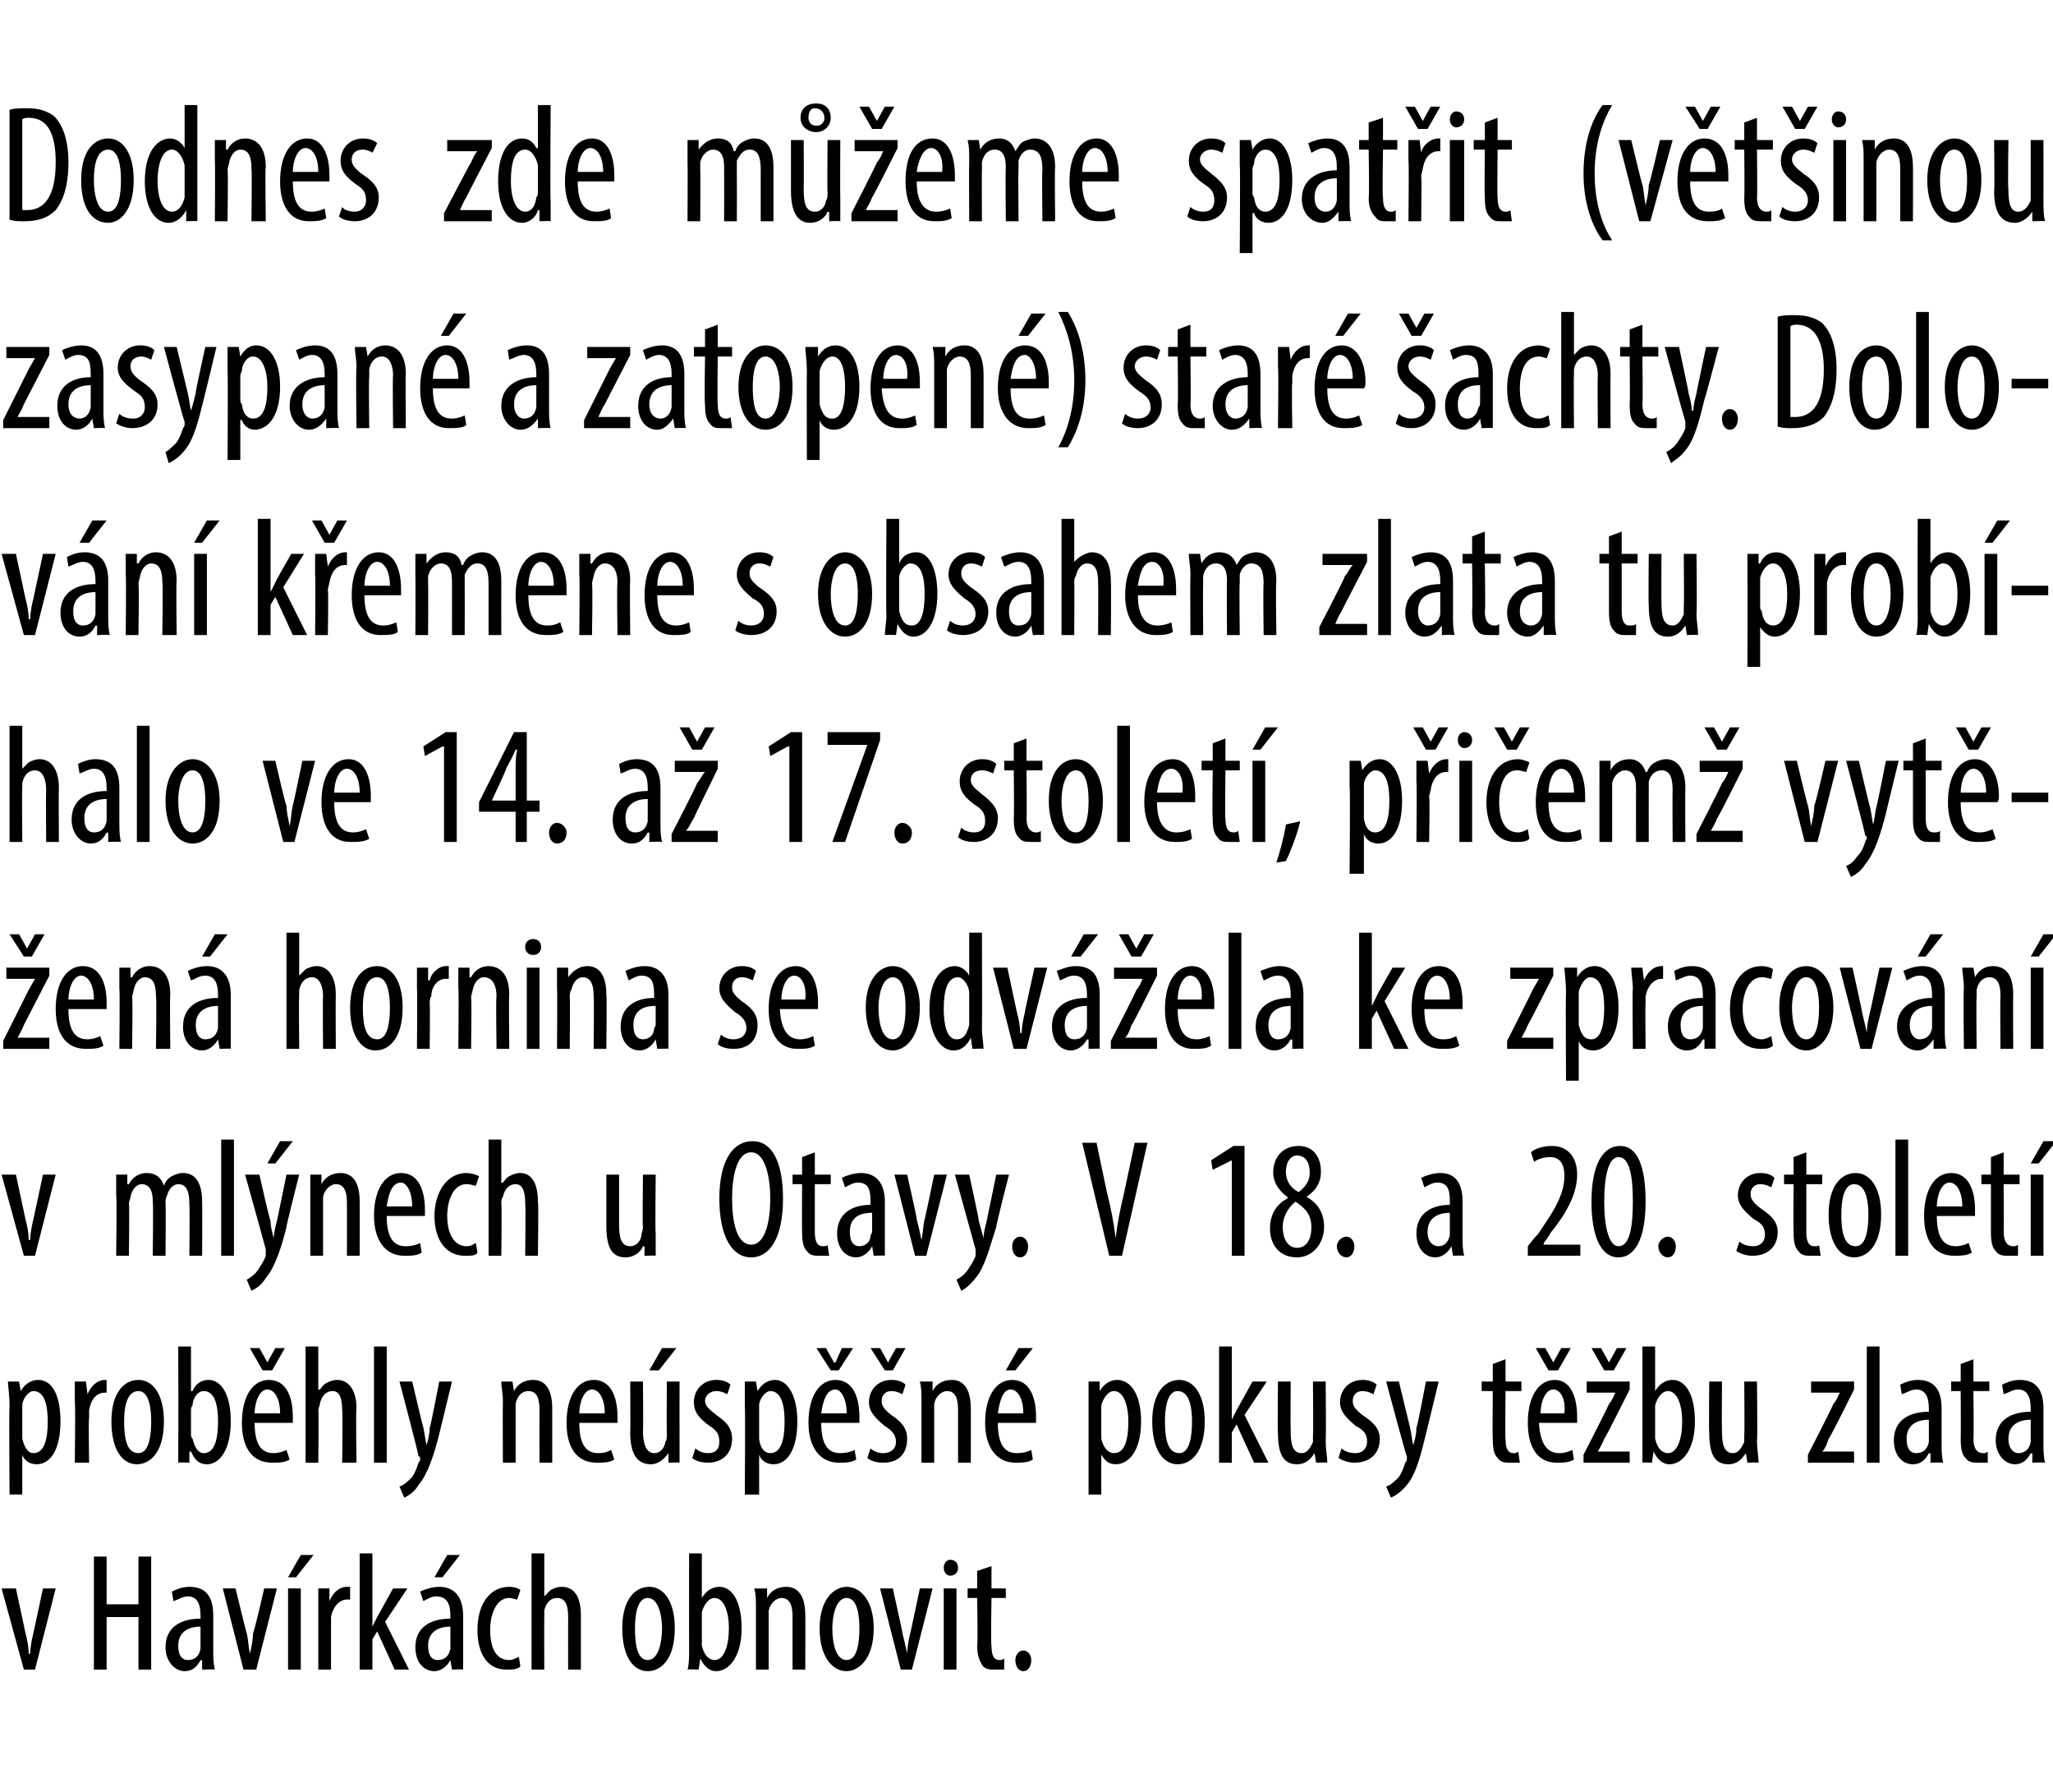 <?xml version="1.0" standalone="no"?><!DOCTYPE svg PUBLIC "-//W3C//DTD SVG 1.1//EN" "http://www.w3.org/Graphics/SVG/1.1/DTD/svg11.dtd"><svg xmlns="http://www.w3.org/2000/svg" version="1.1" width="129px" height="112.6px" viewBox="0 0 129 112.6"><desc>Dodnes zde m eme spat it (v t inou zasypan a zatopen ) star achty Dolov n k emene s obsahem zlata tu prob halo</desc><defs/><g id="Polygon104950"><path d="m1 99.8l.6 2.8c.1.4.2.8.2 1.3h.1c0-.4.1-.9.2-1.3l.6-2.8h.8l-1.3 5.1h-.7L.1 99.8h.9zm5.7-2v3h2v-3h.8v7.1h-.8v-3.3h-2v3.3h-.8v-7.1h.8zm6 7.1v-.6s-.06.04-.1 0c-.2.4-.5.7-1 .7c-.6 0-1.2-.6-1.2-1.5c0-1.3 1-1.8 2.2-1.8v-.2c0-.7-.2-1.2-.8-1.2c-.3 0-.6.2-.9.3l-.1-.6c.2-.1.6-.3 1.1-.3c1.1 0 1.5.7 1.5 1.8v2.2c0 .4 0 .8.1 1.2c-.04-.03-.8 0-.8 0zm-.1-2.7c-.4 0-1.4.1-1.4 1.2c0 .7.3.9.6.9c.4 0 .7-.2.8-.7v-1.4zm2.2-2.4s.69 2.85.7 2.8c.1.4.1.8.2 1.3c.1-.4.2-.9.2-1.3c.05.05.7-2.8.7-2.8h.8l-1.3 5.1h-.8L14 99.8h.8zm3.3 5.1v-5.1h.8v5.1h-.8zm1.6-7.2l-1.1 1.4h-.5l.8-1.4h.8zm.3 3.4v-1.3h.7v.8s.05-.01 0 0c.2-.5.6-.9 1.1-.9h.2v.8h-.2c-.5 0-.9.5-1 1.1v3.3h-.8v-3.8zm3.4 1.1s.03-.05 0 0l.3-.6l1-1.8h.9l-1.4 2.1l1.5 3h-.9l-1.1-2.4l-.3.5v1.9h-.8v-7.3h.8v4.6zm5 2.7l-.1-.6s.01.04 0 0c-.2.4-.6.7-1 .7c-.7 0-1.2-.6-1.2-1.5c0-1.3 1-1.8 2.2-1.8v-.2c0-.7-.2-1.2-.9-1.2c-.3 0-.6.2-.8.3l-.2-.6c.2-.1.7-.3 1.2-.3c1 0 1.5.7 1.5 1.8v3.4c.03-.03-.7 0-.7 0zm-.1-2.7c-.4 0-1.4.1-1.4 1.2c0 .7.3.9.6.9c.4 0 .7-.2.8-.7v-1.4zm.6-4.5l-1.1 1.4h-.5l.8-1.4h.8zm3.8 7c-.2.2-.5.2-.9.2c-1.1 0-1.8-.9-1.8-2.5c0-1.5.7-2.7 2-2.7c.3 0 .6.1.7.2l-.2.6c-.1 0-.3-.1-.5-.1c-.8 0-1.2 1-1.2 2c0 1.2.4 1.9 1.2 1.9c.2 0 .4-.1.6-.2l.1.6zm.7-7.1h.8v2.7s.01.04 0 0l.4-.4c.2-.1.4-.2.7-.2c.7 0 1.2.5 1.2 1.8v3.4h-.8s-.01-3.3 0-3.3c0-.6-.1-1.2-.7-1.2c-.4 0-.7.3-.8.8v.4c-.01-.01 0 3.3 0 3.3h-.8v-7.3zm9 4.7c0 2-.9 2.7-1.7 2.7c-.9 0-1.6-.9-1.6-2.7c0-1.8.8-2.6 1.7-2.6c.9 0 1.6.9 1.6 2.6zm-2.5 0c0 .9.1 2 .8 2c.7 0 .9-1.2.9-2c0-.7-.2-1.9-.9-1.9c-.7 0-.8 1.2-.8 1.9zm3.3 2.6c.1-.3.1-.9.1-1.2c-.01-.04 0-6.1 0-6.1h.8v2.8s.02-.01 0 0c.3-.5.7-.7 1.1-.7c.8 0 1.4.9 1.4 2.6c0 1.8-.8 2.7-1.6 2.7c-.5 0-.8-.4-1-.8c.02.01 0 0 0 0l-.1.7s-.65-.03-.7 0zm.9-1.8v.3c.2.8.6.9.8.9c.6 0 .9-.9.9-2c0-1-.3-1.9-.9-1.9c-.4 0-.7.5-.8.9v1.8zm3.4-2c0-.6 0-.9-.1-1.3h.8v.6s.01 0 0 0c.2-.4.6-.7 1.2-.7c.7 0 1.2.5 1.2 1.8c.01-.04 0 3.4 0 3.4h-.8v-3.3c0-.6-.1-1.2-.7-1.2c-.3 0-.7.3-.8.8v3.7h-.8v-3.8zm7.4 1.2c0 2-1 2.7-1.7 2.7c-.9 0-1.7-.9-1.7-2.7c0-1.8.9-2.6 1.7-2.6c.9 0 1.7.9 1.7 2.6zm-2.6 0c0 .9.2 2 .9 2c.7 0 .8-1.2.8-2c0-.7-.1-1.9-.8-1.9c-.7 0-.9 1.2-.9 1.9zm3.8-2.5s.64 2.85.6 2.8c.1.4.2.8.3 1.3c0-.4.1-.9.2-1.3c0 .05.6-2.8.6-2.8h.8l-1.3 5.1h-.7l-1.3-5.1h.8zm3.2 5.1v-5.1h.8v5.1h-.8zm.9-6.4c0 .3-.2.5-.5.5c-.2 0-.4-.2-.4-.5c0-.3.2-.5.4-.5c.3 0 .5.2.5.5zm2.1-.1v1.4h.9v.6h-.9s-.05 3.03 0 3c0 .7.2.9.5.9c.1 0 .2 0 .3-.1v.7h-.6c-.3 0-.6 0-.8-.3c-.1-.2-.3-.5-.3-1.2c.05-.05 0-3 0-3h-.6v-.6h.6v-1.1l.9-.3zm1.5 5.9c0-.3.2-.6.5-.6c.3 0 .5.3.5.6c0 .4-.2.7-.5.7c-.3 0-.5-.3-.5-.7z" stroke="none" fill="#000"/></g><g id="Polygon104949"><path d="m.6 88.4c0-.8-.1-1.3-.1-1.6h.7l.1.6s0 .04 0 0c.3-.5.7-.7 1.1-.7c.9 0 1.4 1 1.4 2.6c0 1.9-.7 2.7-1.5 2.7c-.5 0-.8-.3-.9-.6c-.01-.03 0 0 0 0v2.5h-.8s-.04-5.52 0-5.5zm.8 1.6v.4c.2.8.5.9.7.9c.7 0 .9-.9.9-2c0-1-.2-1.9-.9-1.9c-.3 0-.7.5-.7.9v1.7zm3.3-1.9v-1.3h.7l.1.8s-.01-.01 0 0c.2-.5.6-.9 1.1-.9h.1v.8h-.1c-.6 0-.9.5-1 1.1v.5c-.05-.04 0 2.8 0 2.8h-.9s.05-3.8 0-3.8zm5.6 1.2c0 2-.9 2.7-1.7 2.7c-.9 0-1.6-.9-1.6-2.7c0-1.8.8-2.6 1.7-2.6c.9 0 1.6.9 1.6 2.6zm-2.5 0c0 .9.1 2 .9 2c.7 0 .8-1.2.8-2c0-.7-.1-1.9-.8-1.9c-.8 0-.9 1.2-.9 1.9zm3.4 2.6v-1.2c.02-.04 0-6.1 0-6.1h.8v2.8h.1c.2-.5.6-.7 1-.7c.8 0 1.4.9 1.4 2.6c0 1.8-.7 2.7-1.5 2.7c-.6 0-.8-.4-1-.8h-.1v.7s-.72-.03-.7 0zm.8-1.8c0 .1 0 .2.1.3c.2.8.5.9.7.9c.7 0 .9-.9.9-2c0-1-.2-1.9-.9-1.9c-.4 0-.7.5-.7.9c-.1.1-.1.2-.1.4v1.4zm4-.7c0 1.6.6 1.9 1.2 1.9c.3 0 .6-.1.8-.2l.2.6c-.3.2-.7.2-1.1.2c-1.3 0-1.9-1-1.9-2.5c0-1.7.7-2.7 1.7-2.7c1.1 0 1.5 1.1 1.5 2.3v.4H16zm1.6-.6c0-1-.4-1.5-.8-1.5c-.5 0-.8.8-.8 1.5h1.6zm-1.1-2.7l-.8-1.4h.6l.5.9l.5-.9h.6l-.8 1.4h-.6zm2.7-1.5h.8v2.7s.06.04.1 0c.1-.1.2-.3.4-.4c.2-.1.4-.2.7-.2c.6 0 1.2.5 1.2 1.8c-.05 0 0 3.4 0 3.4h-.9s.05-3.3 0-3.3c0-.6-.1-1.2-.6-1.2c-.4 0-.7.3-.8.8c0 .1-.1.3-.1.4c.04-.01 0 3.3 0 3.3h-.8v-7.3zm4.3 0h.8v7.3h-.8v-7.3zm2.4 2.2s.69 2.91.7 2.9c.1.4.1.7.2 1.1c.1-.3.2-.7.2-1.1c.04.02.6-2.9.6-2.9h.8l-.8 3.3c-.3 1.2-.7 2.5-1.3 3.2c-.3.5-.7.7-.9.8l-.3-.7c.3-.1.5-.3.8-.6c.2-.3.3-.6.4-.9c.1-.1.1-.2.1-.2c0-.1 0-.2-.1-.2c.04-.01-1.2-4.7-1.2-4.7h.8zm5.7 1.3c0-.6-.1-.9-.1-1.3h.7l.1.6c.2-.4.6-.7 1.2-.7c.7 0 1.2.5 1.2 1.8v3.4h-.8s-.01-3.3 0-3.3c0-.6-.1-1.2-.7-1.2c-.4 0-.7.3-.8.8v3.7h-.8s-.02-3.8 0-3.8zm4.8 1.3c0 1.6.6 1.9 1.2 1.9c.4 0 .6-.1.8-.2l.2.6c-.3.2-.7.2-1.1.2c-1.3 0-1.9-1-1.9-2.5c0-1.7.7-2.7 1.7-2.7c1.1 0 1.5 1.1 1.5 2.3v.4h-2.4zm1.6-.6c0-1-.4-1.5-.8-1.5c-.5 0-.8.8-.8 1.5h1.6zm4.7 1.7v1.4c.03-.03-.7 0-.7 0v-.6s-.05.04 0 0c-.2.3-.6.7-1.1.7c-.9 0-1.3-.7-1.3-2c.02.01 0-3.2 0-3.2h.8s.03 3.09 0 3.1c0 .8.2 1.4.7 1.4c.5 0 .7-.5.7-.7c.1-.1.1-.3.1-.5c-.02.04 0-3.3 0-3.3h.8s-.01 3.69 0 3.7zm-.2-5.8l-1.1 1.4h-.6l.8-1.4h.9zm1.2 6.3c.2.2.5.3.8.3c.5 0 .7-.3.7-.7c0-.4-.1-.7-.6-1c-.7-.5-1-.9-1-1.5c0-.8.6-1.4 1.4-1.4c.4 0 .7.1.9.3l-.2.6c-.2-.1-.4-.2-.7-.2c-.4 0-.7.3-.7.6c0 .3.2.5.7.9c.6.4 1 .8 1 1.5c0 1-.7 1.5-1.5 1.5c-.4 0-.8-.1-1-.3l.2-.6zm3.1-2.6v-1.6h.7l.1.6s-.01.04 0 0c.3-.5.7-.7 1.1-.7c.8 0 1.4 1 1.4 2.6c0 1.9-.7 2.7-1.5 2.7c-.5 0-.8-.3-.9-.6c-.03-.03 0 0 0 0v2.5h-.9s.04-5.52 0-5.5zm.9 1.6v.4c.1.8.5.9.7.9c.7 0 .9-.9.9-2c0-1-.2-1.9-.9-1.9c-.3 0-.7.5-.7.9v1.7zm3.9-.6c0 1.6.6 1.9 1.2 1.9c.4 0 .7-.1.9-.2l.1.6c-.3.2-.7.2-1.1.2c-1.2 0-1.9-1-1.9-2.5c0-1.7.7-2.7 1.7-2.7c1.1 0 1.5 1.1 1.5 2.3v.4h-2.4zm1.6-.6c0-1-.4-1.5-.7-1.5c-.6 0-.8.8-.9 1.5h1.6zm-1-2.7l-.9-1.4h.6l.5.9h.1l.4-.9h.7l-.9 1.4h-.5zm2.5 4.9c.2.2.5.3.8.3c.5 0 .8-.3.8-.7c0-.4-.2-.7-.7-1c-.6-.5-1-.9-1-1.5c0-.8.6-1.4 1.4-1.4c.4 0 .7.1.9.3l-.2.6c-.2-.1-.4-.2-.7-.2c-.4 0-.6.3-.6.6c0 .3.1.5.6.9c.6.4 1 .8 1 1.5c0 1-.6 1.5-1.5 1.5c-.4 0-.8-.1-1-.3l.2-.6zm.9-4.9l-.9-1.4h.6l.5.9l.5-.9h.6l-.8 1.4h-.5zm2.3 2c0-.6 0-.9-.1-1.3h.8v.6s.01 0 0 0c.2-.4.6-.7 1.2-.7c.7 0 1.2.5 1.2 1.8c.01-.04 0 3.4 0 3.4h-.8v-3.3c0-.6-.1-1.2-.7-1.2c-.3 0-.7.3-.8.8v3.7h-.8v-3.8zm4.8 1.3c0 1.6.6 1.9 1.2 1.9c.4 0 .7-.1.9-.2l.1.6c-.3.2-.7.2-1.1.2c-1.2 0-1.9-1-1.9-2.5c0-1.7.7-2.7 1.7-2.7c1.1 0 1.5 1.1 1.5 2.3v.4h-2.4zm1.6-.6c0-1-.4-1.5-.8-1.5c-.5 0-.7.8-.8 1.5h1.6zm.6-4.1l-1.1 1.4h-.6l.8-1.4h.9zm3.5 3.7v-1.6h.7v.6s.04.04 0 0c.3-.5.7-.7 1.1-.7c.9 0 1.5 1 1.5 2.6c0 1.9-.8 2.7-1.6 2.7c-.5 0-.7-.3-.9-.6c.02-.03 0 0 0 0v2.5h-.8v-5.5zm.8 1.6v.4c.2.8.6.9.8.9c.7 0 .9-.9.9-2c0-1-.3-1.9-.9-1.9c-.4 0-.7.5-.8.9v1.7zm6.5-.7c0 2-.9 2.7-1.7 2.7c-.9 0-1.6-.9-1.6-2.7c0-1.8.8-2.6 1.7-2.6c.9 0 1.6.9 1.6 2.6zm-2.5 0c0 .9.1 2 .9 2c.7 0 .8-1.2.8-2c0-.7-.1-1.9-.9-1.9c-.7 0-.8 1.2-.8 1.9zm4.2-.1s.03-.05 0 0l.3-.6l1-1.8h.9l-1.4 2.1l1.5 3h-.9l-1.1-2.4l-.3.5v1.9h-.8v-7.3h.8v4.6zm5.9 1.3c0 .6.1 1 .1 1.4c-.02-.03-.7 0-.7 0l-.1-.6s0 .04 0 0c-.2.3-.5.7-1.1.7c-.9 0-1.2-.7-1.2-2c-.03.01 0-3.2 0-3.2h.8s-.02 3.09 0 3.1c0 .8.1 1.4.7 1.4c.4 0 .6-.5.7-.7v-.5c.03.04 0-3.3 0-3.3h.8s.03 3.69 0 3.7zm1 .5c.2.2.5.3.9.3c.4 0 .7-.3.7-.7c0-.4-.1-.7-.7-1c-.6-.5-1-.9-1-1.5c0-.8.6-1.4 1.4-1.4c.4 0 .7.1.9.3l-.2.6c-.2-.1-.4-.2-.7-.2c-.4 0-.6.3-.6.6c0 .3.1.5.6.9c.6.4 1.1.8 1.1 1.5c0 1-.7 1.5-1.6 1.5c-.3 0-.7-.1-1-.3l.2-.6zm3.6-4.2l.7 2.9c.1.4.1.7.2 1.1c.1-.3.2-.7.2-1.1c.05.02.6-2.9.6-2.9h.8l-.8 3.3c-.3 1.2-.6 2.5-1.2 3.2c-.4.5-.8.7-1 .8l-.3-.7c.3-.1.5-.3.8-.6c.2-.3.3-.6.4-.9c.1-.1.1-.2.1-.2v-.2c-.05-.01-1.3-4.7-1.3-4.7h.8zm6.7-1.4v1.4h1v.6h-1s-.03 3.03 0 3c0 .7.2.9.5.9c.1 0 .2 0 .3-.1l.1.7h-.6c-.3 0-.6 0-.8-.3c-.2-.2-.3-.5-.3-1.2c-.03-.05 0-3 0-3h-.7v-.6h.7v-1.1l.8-.3zm2.1 4c.1 1.6.7 1.9 1.3 1.9c.3 0 .6-.1.8-.2l.1.6c-.3.2-.7.2-1.1.2c-1.2 0-1.8-1-1.8-2.5c0-1.7.7-2.7 1.7-2.7c1 0 1.4 1.1 1.4 2.3v.4h-2.4zm1.6-.6c.1-1-.3-1.5-.7-1.5c-.5 0-.8.8-.8 1.5h1.5zm-1-2.7l-.8-1.4h.6l.5.9l.5-.9h.6l-.8 1.4h-.6zm2.2 5.3s1.63-3.16 1.6-3.2c.2-.2.3-.5.4-.7c.04-.02 0 0 0 0h-1.8v-.7h2.7v.5s-1.56 3.13-1.6 3.1c-.1.3-.3.6-.4.8c.03-.02 0 0 0 0h2v.7h-2.9v-.5zm1.3-5.3l-.8-1.4h.6l.5.9l.5-.9h.6l-.8 1.4h-.6zm2.4 5.8v-7.3h.8v2.8s.02-.01 0 0c.3-.5.7-.7 1.1-.7c.8 0 1.4.9 1.4 2.6c0 1.8-.8 2.7-1.6 2.7c-.5 0-.8-.4-1-.8c.03.01 0 0 0 0l-.1.7s-.65-.03-.6 0zm.8-1.8v.3c.2.8.6.9.8.9c.6 0 .9-.9.9-2c0-1-.3-1.9-.9-1.9c-.4 0-.7.5-.8.9v1.8zm6.4.4c0 .6.1 1 .1 1.4c-.02-.03-.7 0-.7 0l-.1-.6s.01.04 0 0c-.2.3-.5.7-1.1.7c-.9 0-1.2-.7-1.2-2c-.03.01 0-3.2 0-3.2h.8s-.02 3.09 0 3.1c0 .8.1 1.4.7 1.4c.4 0 .6-.5.7-.7v-.5c.03.04 0-3.3 0-3.3h.8s.04 3.69 0 3.7zm3.2.9s1.63-3.16 1.6-3.2c.2-.2.3-.5.4-.7c.04-.02 0 0 0 0h-1.8v-.7h2.7v.5s-1.55 3.13-1.6 3.1c-.1.3-.2.6-.4.8c.04-.02 0 0 0 0h2v.7h-2.9v-.5zm3.7-6.8h.8v7.3h-.8v-7.3zm4 7.3v-.6s-.06.04-.1 0c-.2.4-.5.7-1 .7c-.7 0-1.2-.6-1.2-1.5c0-1.3 1-1.8 2.2-1.8v-.2c0-.7-.2-1.2-.8-1.2c-.3 0-.6.2-.9.3l-.1-.6c.2-.1.6-.3 1.1-.3c1.1 0 1.5.7 1.5 1.8v2.2c0 .4 0 .8.1 1.2c-.04-.03-.8 0-.8 0zm-.1-2.7c-.4 0-1.4.1-1.4 1.2c0 .7.3.9.6.9c.4 0 .7-.2.8-.7v-1.4zm2.8-3.8v1.4h1v.6h-1s.03 3.03 0 3c0 .7.3.9.6.9c.1 0 .2 0 .3-.1v.7h-.6c-.3 0-.6 0-.8-.3c-.2-.2-.3-.5-.3-1.2c.02-.05 0-3 0-3h-.6v-.6h.6v-1.1l.8-.3zm3.7 6.5v-.6s-.06.04-.1 0c-.2.4-.5.7-1 .7c-.6 0-1.2-.6-1.2-1.5c0-1.3 1-1.8 2.2-1.8v-.2c0-.7-.2-1.2-.8-1.2c-.3 0-.6.2-.9.3l-.1-.6c.2-.1.6-.3 1.1-.3c1.1 0 1.5.7 1.5 1.8v2.2c0 .4 0 .8.1 1.2c-.04-.03-.8 0-.8 0zm-.1-2.7c-.4 0-1.4.1-1.4 1.2c0 .7.4.9.6.9c.4 0 .7-.2.8-.7v-1.4z" stroke="none" fill="#000"/></g><g id="Polygon104948"><path d="m1 73.8l.6 2.8c.1.4.2.8.2 1.3h.1c0-.4.1-.9.2-1.3l.6-2.8h.8l-1.3 5.1h-.7L.1 73.8h.9zm6.3 1.3v-1.3h.7v.6s.07.02.1 0c.2-.4.6-.7 1.1-.7c.5 0 .9.2 1.1.8c.1-.3.3-.5.5-.6c.2-.1.4-.2.7-.2c.7 0 1.2.5 1.2 1.8c.02 0 0 3.4 0 3.4h-.8s.03-3.21 0-3.2c0-.7-.1-1.3-.7-1.3c-.3 0-.6.3-.7.7c-.1.2-.1.3-.1.5c.03.01 0 3.3 0 3.3h-.8s.04-3.36 0-3.4c0-.5-.1-1.1-.7-1.1c-.3 0-.6.3-.7.8c0 .1-.1.3-.1.4c.04.05 0 3.3 0 3.3h-.8s.05-3.8 0-3.8zm6.6-3.5h.8v7.3h-.8v-7.3zm2.4 2.2s.65 2.91.7 2.9c0 .4.1.7.2 1.1c0-.3.1-.7.2-1.1c.01.02.6-2.9.6-2.9h.8s-.83 3.26-.8 3.3c-.3 1.2-.7 2.5-1.3 3.2c-.3.5-.7.7-.9.8l-.3-.7c.2-.1.5-.3.7-.6c.2-.3.4-.6.5-.9v-.4c.01-.01-1.3-4.7-1.3-4.7h.9zm2.1-2.1l-1.1 1.4h-.5l.8-1.4h.8zm1.1 3.4v-1.3h.7v.6s.02 0 0 0c.2-.4.6-.7 1.2-.7c.7 0 1.2.5 1.2 1.8c.01-.04 0 3.4 0 3.4h-.8s.01-3.3 0-3.3c0-.6-.1-1.2-.7-1.2c-.3 0-.7.3-.8.8v3.7h-.8v-3.8zm4.8 1.3c0 1.6.6 1.9 1.2 1.9c.4 0 .7-.1.9-.2l.1.6c-.3.2-.7.2-1.1.2c-1.2 0-1.9-1-1.9-2.5c0-1.7.7-2.7 1.7-2.7c1.1 0 1.5 1.1 1.5 2.3v.4h-2.4zm1.6-.6c0-1-.4-1.5-.7-1.5c-.6 0-.8.8-.9 1.5h1.6zm4.1 2.9c-.1.2-.4.2-.8.2c-1.1 0-1.9-.9-1.9-2.5c0-1.5.8-2.7 2-2.7c.3 0 .6.1.8.2l-.2.6c-.1 0-.3-.1-.6-.1c-.8 0-1.2 1-1.2 2c0 1.2.5 1.9 1.2 1.9c.3 0 .4-.1.6-.2l.1.6zm.7-7.1h.8v2.7s.06.04.1 0c.1-.1.2-.3.4-.4c.2-.1.4-.2.7-.2c.6 0 1.1.5 1.1 1.8c.05 0 0 3.4 0 3.4h-.8s.04-3.3 0-3.3c0-.6-.1-1.2-.6-1.2c-.4 0-.7.3-.8.8c-.1.1-.1.3-.1.4c.04-.01 0 3.3 0 3.3h-.8v-7.3zm10.5 5.9v1.4c.01-.03-.7 0-.7 0v-.6s-.07.04-.1 0c-.1.3-.5.7-1.1.7c-.9 0-1.2-.7-1.2-2v-3.2h.8v3.1c0 .8.1 1.4.7 1.4c.5 0 .7-.5.7-.7c0-.1.1-.3.1-.5c-.04.04 0-3.3 0-3.3h.8s-.04 3.69 0 3.7zm8-2.2c0 2.6-.9 3.7-2 3.7c-1.2 0-2-1.3-2-3.7c0-2.3.8-3.6 2.1-3.6c1.2 0 1.9 1.3 1.9 3.6zm-3.2 0c0 1.5.3 2.9 1.2 2.9c.9 0 1.2-1.5 1.2-2.9c0-1.3-.3-2.9-1.2-2.9c-.9 0-1.2 1.5-1.2 2.9zm5.2-2.9v1.4h1v.6h-1v3c0 .7.2.9.5.9c.1 0 .3 0 .3-.1l.1.7h-.6c-.3 0-.6 0-.8-.3c-.2-.2-.3-.5-.3-1.2c-.02-.05 0-3 0-3h-.6v-.6h.6v-1.1l.8-.3zm3.7 6.5l-.1-.6s0 .04 0 0c-.2.4-.6.7-1 .7c-.7 0-1.2-.6-1.2-1.5c0-1.3 1-1.8 2.1-1.8v-.2c0-.7-.1-1.2-.8-1.2c-.3 0-.6.2-.8.3l-.2-.6c.2-.1.7-.3 1.2-.3c1 0 1.5.7 1.5 1.8v3.4c.02-.03-.7 0-.7 0zm-.1-2.7c-.5 0-1.4.1-1.4 1.2c0 .7.3.9.6.9c.3 0 .7-.2.7-.7c.1-.1.1-.2.1-.3v-1.1zm2.2-2.4s.65 2.85.6 2.8c.1.4.2.8.3 1.3c.1-.4.1-.9.2-1.3c.01.05.6-2.8.6-2.8h.8l-1.3 5.1h-.7l-1.3-5.1h.8zm3.9 0s.64 2.91.6 2.9l.3 1.1c0-.3.1-.7.2-1.1l.6-2.9h.8s-.84 3.26-.8 3.3c-.4 1.2-.7 2.5-1.3 3.2c-.4.5-.7.7-.9.8l-.3-.7c.2-.1.5-.3.7-.6c.2-.3.4-.6.5-.9v-.4L60 73.8h.9zm2.7 4.5c0-.3.2-.6.5-.6c.3 0 .5.3.5.6c0 .4-.2.7-.5.7c-.3 0-.5-.3-.5-.7zm6.1.6L68 71.8h.9s.69 3.32.7 3.3c.2.8.4 1.8.5 2.7c.1-.9.3-1.9.5-2.7l.7-3.3h.8l-1.6 7.1h-.8zm7.7-6l-1.2.6l-.1-.6l1.4-.9h.7v6.9h-.8v-6zm2.4 4.3c0-1 .5-1.6 1.1-1.9v-.1c-.6-.4-.9-1-.9-1.5c0-1.1.7-1.7 1.6-1.7c1 0 1.4.8 1.4 1.6c0 .6-.2 1.1-.9 1.6c.7.4 1.1 1 1.1 1.9c0 1-.7 1.9-1.7 1.9c-1.2 0-1.7-.9-1.7-1.8zm2.6-.1c0-.8-.4-1.2-1-1.6c-.5.4-.8 1-.8 1.6c0 .7.3 1.3.9 1.3c.5 0 .9-.4.9-1.3zm-1.6-3.5c0 .7.4 1.1.8 1.3c.4-.3.7-.7.7-1.2c0-.7-.3-1.1-.8-1.1c-.4 0-.7.4-.7 1zm3.2 4.7c0-.3.3-.6.6-.6c.3 0 .5.3.5.6c0 .4-.2.7-.5.7c-.3 0-.6-.3-.6-.7zm7.3.6l-.1-.6s-.03.04 0 0c-.2.4-.6.7-1 .7c-.7 0-1.2-.6-1.2-1.5c0-1.3 1-1.8 2.1-1.8v-.2c0-.7-.1-1.2-.8-1.2c-.3 0-.6.2-.8.3l-.2-.6c.2-.1.7-.3 1.2-.3c1 0 1.4.7 1.4 1.8v2.2c0 .4 0 .8.1 1.2c-.01-.03-.7 0-.7 0zm-.2-2.7c-.4 0-1.4.1-1.4 1.2c0 .7.4.9.7.9c.3 0 .6-.2.7-.7v-1.4zm4.9 2.7v-.6s.56-.74.6-.7c.8-1.2 1.7-2.4 1.7-3.7c0-.8-.3-1.2-.9-1.2c-.5 0-.9.2-1 .3l-.2-.6c.2-.2.7-.4 1.3-.4c1.1 0 1.6.8 1.6 1.8c0 1.3-.8 2.6-1.7 3.7c.05.01-.4.6-.4.6v.1h2.3v.7H96zm7.4-3.4c0 2.4-.7 3.5-1.7 3.5c-1.1 0-1.7-1.3-1.7-3.5c0-2.3.7-3.5 1.8-3.5c1.1 0 1.6 1.3 1.6 3.5zm-2.6 0c0 1.6.3 2.8.9 2.8c.7 0 .9-1.2.9-2.8c0-1.6-.2-2.8-.9-2.8c-.6 0-.9 1.1-.9 2.8zm3.4 2.8c0-.3.3-.6.6-.6c.3 0 .5.3.5.6c0 .4-.2.7-.5.7c-.3 0-.6-.3-.6-.7zm5.1-.3c.2.2.5.3.9.3c.4 0 .7-.3.7-.7c0-.4-.1-.7-.7-1c-.6-.5-1-.9-1-1.5c0-.8.6-1.4 1.4-1.4c.4 0 .7.1.9.3l-.2.6c-.2-.1-.4-.2-.7-.2c-.4 0-.6.3-.6.6c0 .3.1.5.6.9c.6.4 1.1.8 1.1 1.5c0 1-.7 1.5-1.6 1.5c-.3 0-.7-.1-1-.3l.2-.6zm4.2-5.6v1.4h1v.6h-1v3c0 .7.2.9.5.9c.2 0 .3 0 .3-.1l.1.7h-.6c-.3 0-.6 0-.8-.3c-.2-.2-.3-.5-.3-1.2c-.02-.05 0-3 0-3h-.6v-.6h.6v-1.1l.8-.3zm4.7 3.9c0 2-.9 2.7-1.7 2.7c-.9 0-1.6-.9-1.6-2.7c0-1.8.8-2.6 1.7-2.6c.9 0 1.6.9 1.6 2.6zm-2.5 0c0 .9.1 2 .9 2c.7 0 .8-1.2.8-2c0-.7-.1-1.9-.9-1.9c-.7 0-.8 1.2-.8 1.9zm3.4-4.7h.8v7.3h-.8v-7.3zm2.6 4.8c0 1.6.6 1.9 1.2 1.9c.3 0 .6-.1.8-.2l.2.6c-.3.2-.8.2-1.1.2c-1.3 0-1.9-1-1.9-2.5c0-1.7.7-2.7 1.7-2.7c1.1 0 1.5 1.1 1.5 2.3v.4h-2.4zm1.6-.6c0-1-.4-1.5-.8-1.5c-.5 0-.8.8-.8 1.5h1.6zm2.6-3.4v1.4h1v.6h-1s.02 3.03 0 3c0 .7.3.9.6.9c.1 0 .2 0 .3-.1v.7h-.6c-.3 0-.6 0-.8-.3c-.2-.2-.3-.5-.3-1.2v-3h-.6v-.6h.6v-1.1l.8-.3zm1.7 6.5v-5.1h.8v5.1h-.8zm1.6-7.2l-1.1 1.4h-.5l.8-1.4h.8z" stroke="none" fill="#000"/></g><g id="Polygon104947"><path d="m.2 65.4l1.6-3.2c.1-.2.3-.5.4-.7c-.02-.02 0 0 0 0H.4v-.7h2.7v.5l-1.6 3.1c-.1.3-.3.6-.4.8c-.02-.02 0 0 0 0h2v.7H.2v-.5zm1.3-5.3l-.9-1.4h.6l.5.9l.5-.9h.6L2 60.1h-.5zm2.8 3.3c0 1.6.6 1.9 1.2 1.9c.3 0 .6-.1.8-.2l.2.6c-.3.2-.7.2-1.1.2c-1.3 0-1.9-1-1.9-2.5c0-1.7.7-2.7 1.7-2.7c1.1 0 1.5 1.1 1.5 2.3v.4H4.3zm1.6-.6c0-1-.4-1.5-.8-1.5c-.5 0-.8.8-.8 1.5h1.6zm1.6-.7v-1.3h.7v.6h.1c.2-.4.6-.7 1.1-.7c.7 0 1.3.5 1.3 1.8c-.04-.04 0 3.4 0 3.4h-.9s.05-3.3 0-3.3c0-.6-.1-1.2-.7-1.2c-.3 0-.6.3-.7.8c0 .1-.1.3-.1.5c.05-.03 0 3.2 0 3.2h-.8s.04-3.8 0-3.8zm6.3 3.8l-.1-.6s.01.04 0 0c-.2.4-.6.7-1 .7c-.7 0-1.2-.6-1.2-1.5c0-1.3 1-1.8 2.2-1.8v-.2c0-.7-.2-1.2-.8-1.2c-.4 0-.6.2-.9.3l-.2-.6c.2-.1.7-.3 1.2-.3c1 0 1.5.7 1.5 1.8v3.4c.03-.03-.7 0-.7 0zm-.1-2.7c-.4 0-1.4.1-1.4 1.2c0 .7.3.9.6.9c.4 0 .7-.2.8-.7v-1.4zm.6-4.5l-1.1 1.4h-.5l.8-1.4h.8zm3.7-.1h.8v2.7s-.01.04 0 0l.4-.4c.2-.1.4-.2.7-.2c.6 0 1.2.5 1.2 1.8c-.02 0 0 3.4 0 3.4h-.8s-.03-3.3 0-3.3c0-.6-.2-1.2-.7-1.2c-.4 0-.7.3-.8.8v.4c-.03-.01 0 3.3 0 3.3h-.8v-7.3zm7.3 4.7c0 2-.9 2.7-1.7 2.7c-.9 0-1.6-.9-1.6-2.7c0-1.8.8-2.6 1.7-2.6c.9 0 1.6.9 1.6 2.6zm-2.5 0c0 .9.1 2 .9 2c.7 0 .8-1.2.8-2c0-.7-.1-1.9-.8-1.9c-.8 0-.9 1.2-.9 1.9zm3.4-1.2v-1.3h.7v.8h.1c.1-.5.6-.9 1-.9h.2v.8h-.2c-.5 0-.9.5-.9 1.1c-.1.1-.1.3-.1.5c.03-.04 0 2.8 0 2.8h-.8s.03-3.8 0-3.8zm2.6 0v-1.3h.7v.6h.1c.2-.4.6-.7 1.1-.7c.7 0 1.3.5 1.3 1.8c-.04-.04 0 3.4 0 3.4h-.8s-.05-3.3 0-3.3c0-.6-.2-1.2-.8-1.2c-.3 0-.6.3-.7.8c0 .1-.1.3-.1.5c.05-.03 0 3.2 0 3.2h-.8s.04-3.8 0-3.8zm4.3 3.8v-5.1h.8v5.1h-.8zm.9-6.4c0 .3-.2.5-.5.5c-.3 0-.5-.2-.5-.5c0-.3.2-.5.5-.5c.3 0 .5.2.5.5zm1 2.6v-1.3h.7v.6s.05 0 0 0c.3-.4.7-.7 1.2-.7c.7 0 1.2.5 1.2 1.8c.04-.04 0 3.4 0 3.4h-.8s.04-3.3 0-3.3c0-.6-.1-1.2-.7-1.2c-.3 0-.6.3-.7.8c-.1.1-.1.3-.1.5c.03-.03 0 3.2 0 3.2h-.8s.03-3.8 0-3.8zm6.3 3.8l-.1-.6s0 .04 0 0c-.2.4-.6.7-1 .7c-.7 0-1.2-.6-1.2-1.5c0-1.3 1-1.8 2.1-1.8v-.2c0-.7-.1-1.2-.8-1.2c-.3 0-.6.2-.8.3l-.2-.6c.2-.1.7-.3 1.2-.3c1 0 1.5.7 1.5 1.8v3.4c.02-.03-.7 0-.7 0zm-.1-2.7c-.5 0-1.4.1-1.4 1.2c0 .7.3.9.6.9c.3 0 .7-.2.7-.7c.1-.1.1-.2.1-.3v-1.1zm4.1 1.8c.2.2.5.3.8.3c.5 0 .8-.3.8-.7c0-.4-.2-.7-.7-1c-.6-.5-1-.9-1-1.5c0-.8.6-1.4 1.4-1.4c.4 0 .7.1.9.3l-.2.6c-.2-.1-.4-.2-.7-.2c-.4 0-.6.3-.6.6c0 .3.1.5.6.9c.6.4 1 .8 1 1.5c0 1-.6 1.5-1.5 1.5c-.4 0-.8-.1-1-.3l.2-.6zm3.7-1.6c.1 1.6.7 1.9 1.3 1.9c.3 0 .6-.1.8-.2l.1.6c-.3.2-.7.2-1.1.2c-1.2 0-1.8-1-1.8-2.5c0-1.7.7-2.7 1.7-2.7c1 0 1.4 1.1 1.4 2.3v.4H49zm1.6-.6c.1-1-.3-1.5-.7-1.5c-.5 0-.8.8-.8 1.5h1.5zm7.2.5c0 2-1 2.7-1.7 2.7c-.9 0-1.7-.9-1.7-2.7c0-1.8.9-2.6 1.7-2.6c.9 0 1.7.9 1.7 2.6zm-2.6 0c0 .9.2 2 .9 2c.7 0 .8-1.2.8-2c0-.7-.1-1.9-.8-1.9c-.7 0-.9 1.2-.9 1.9zm6.5-4.7s.02 6.06 0 6.1c0 .3.1.9.1 1.2c-.04-.03-.7 0-.7 0l-.1-.7s-.01.03 0 0c-.2.4-.5.8-1.1.8c-.8 0-1.5-1-1.5-2.6c0-1.9.8-2.7 1.6-2.7c.3 0 .7.2.9.6c0 .02 0 0 0 0v-2.7h.8zm-.8 4.1v-.3c0-.5-.4-1-.7-1c-.7 0-.9.9-.9 2c0 1 .2 1.9.8 1.9c.3 0 .6-.1.8-.9v-1.7zm2.4-1.9s.6 2.85.6 2.8c.1.4.2.8.2 1.3h.1c0-.4.1-.9.2-1.3c-.03.05.6-2.8.6-2.8h.8l-1.3 5.1h-.8l-1.3-5.1h.9zm5.1 5.1v-.6s-.07.04-.1 0c-.2.4-.6.7-1 .7c-.7 0-1.2-.6-1.2-1.5c0-1.3 1-1.8 2.2-1.8v-.2c0-.7-.2-1.2-.8-1.2c-.4 0-.6.2-.9.3l-.2-.6c.3-.1.7-.3 1.2-.3c1.1 0 1.5.7 1.5 1.8v3.4c.04-.03-.7 0-.7 0zm-.1-2.7c-.4 0-1.4.1-1.4 1.2c0 .7.3.9.6.9c.4 0 .7-.2.8-.7v-1.4zm.7-4.5l-1.1 1.4h-.6l.8-1.4h.9zm.8 6.7s1.63-3.16 1.6-3.2c.2-.2.3-.5.4-.7c.04-.02 0 0 0 0H70v-.7h2.7v.5s-1.55 3.13-1.6 3.1c-.1.3-.2.6-.4.8c.04-.02 0 0 0 0h2v.7h-2.9v-.5zm1.3-5.3l-.8-1.4h.6l.5.9l.5-.9h.6l-.8 1.4h-.6zm2.9 3.3c0 1.6.6 1.9 1.2 1.9c.3 0 .6-.1.8-.2l.1.6c-.3.2-.7.2-1.1.2c-1.2 0-1.8-1-1.8-2.5c0-1.7.7-2.7 1.7-2.7c1 0 1.4 1.1 1.4 2.3v.4H74zm1.5-.6c.1-1-.3-1.5-.7-1.5c-.5 0-.8.8-.8 1.5h1.5zm1.7-4.2h.8v7.3h-.8v-7.3zm4 7.3v-.6s-.08.04-.1 0c-.2.4-.6.7-1 .7c-.7 0-1.2-.6-1.2-1.5c0-1.3 1-1.8 2.2-1.8v-.2c0-.7-.2-1.2-.8-1.2c-.4 0-.6.2-.9.3l-.2-.6c.3-.1.7-.3 1.2-.3c1 0 1.5.7 1.5 1.8v3.4c.04-.03-.7 0-.7 0zm-.1-2.7c-.4 0-1.4.1-1.4 1.2c0 .7.3.9.6.9c.4 0 .7-.2.8-.7v-1.4zm5.1 0s-.01-.05 0 0l.3-.6c-.04-.01 1-1.8 1-1.8h.8L87 62.9l1.5 3h-.9l-1.1-2.4l-.3.5v1.9h-.8v-7.3h.8v4.6zm3.3.2c0 1.6.6 1.9 1.2 1.9c.4 0 .6-.1.8-.2l.2.6c-.3.2-.7.2-1.1.2c-1.3 0-1.9-1-1.9-2.5c0-1.7.7-2.7 1.7-2.7c1.1 0 1.5 1.1 1.5 2.3v.4h-2.4zm1.6-.6c0-1-.4-1.5-.8-1.5c-.5 0-.8.8-.8 1.5h1.6zm3.6 2.6s1.6-3.16 1.6-3.2c.1-.2.3-.5.4-.7c.01-.02 0 0 0 0h-1.8v-.7h2.7v.5s-1.58 3.13-1.6 3.1c-.1.3-.3.6-.4.8c.01-.02 0 0 0 0h2v.7h-2.9v-.5zm3.7-3c0-.8-.1-1.3-.1-1.6h.8v.6s.01.04 0 0c.3-.5.7-.7 1.1-.7c.9 0 1.5 1 1.5 2.6c0 1.9-.8 2.7-1.6 2.7c-.5 0-.8-.3-.9-.6c0-.03 0 0 0 0v2.5h-.8s-.03-5.52 0-5.5zm.8 1.6v.4c.2.8.5.9.8.9c.6 0 .8-.9.8-2c0-1-.2-1.9-.9-1.9c-.3 0-.6.5-.7.9v1.7zm3.4-1.9c0-.4-.1-.9-.1-1.3h.7l.1.8s0-.01 0 0c.2-.5.6-.9 1.1-.9h.1v.8h-.1c-.5 0-.9.5-1 1.1v.5c-.03-.04 0 2.8 0 2.8h-.8s-.04-3.8 0-3.8zm4.5 3.8v-.6s-.07.04-.1 0c-.2.4-.5.7-1 .7c-.7 0-1.2-.6-1.2-1.5c0-1.3 1-1.8 2.2-1.8v-.2c0-.7-.2-1.2-.8-1.2c-.3 0-.6.2-.9.3l-.1-.6c.2-.1.6-.3 1.1-.3c1.1 0 1.5.7 1.5 1.8v3.4c.05-.03-.7 0-.7 0zm-.1-2.7c-.4 0-1.4.1-1.4 1.2c0 .7.3.9.6.9c.4 0 .7-.2.8-.7v-1.4zm4.4 2.5c-.2.2-.5.2-.8.2c-1.1 0-1.9-.9-1.9-2.5c0-1.5.7-2.7 2-2.7c.3 0 .6.1.7.2l-.1.6c-.1 0-.3-.1-.6-.1c-.8 0-1.2 1-1.2 2c0 1.2.5 1.9 1.2 1.9c.2 0 .4-.1.6-.2l.1.6zm3.8-2.4c0 2-1 2.7-1.7 2.7c-.9 0-1.7-.9-1.7-2.7c0-1.8.8-2.6 1.7-2.6c.9 0 1.7.9 1.7 2.6zm-2.6 0c0 .9.2 2 .9 2c.7 0 .8-1.2.8-2c0-.7-.1-1.9-.8-1.9c-.7 0-.9 1.2-.9 1.9zm3.8-2.5s.64 2.85.6 2.8c.1.4.2.8.3 1.3c0-.4.1-.9.2-1.3c0 .05.6-2.8.6-2.8h.8l-1.3 5.1h-.7l-1.3-5.1h.8zm5.1 5.1v-.6s-.04.04 0 0c-.3.4-.6.7-1 .7c-.7 0-1.3-.6-1.3-1.5c0-1.3 1.1-1.8 2.2-1.8v-.2c0-.7-.2-1.2-.8-1.2c-.3 0-.6.2-.8.3l-.2-.6c.2-.1.7-.3 1.2-.3c1 0 1.4.7 1.4 1.8v2.2c0 .4 0 .8.1 1.2c-.02-.03-.8 0-.8 0zm-.1-2.7c-.4 0-1.4.1-1.4 1.2c0 .7.4.9.6.9c.4 0 .7-.2.8-.7v-1.4zm.7-4.5l-1.1 1.4h-.5l.8-1.4h.8zm1.3 3.4c0-.6-.1-.9-.1-1.3h.7l.1.6s-.02 0 0 0c.2-.4.6-.7 1.1-.7c.8 0 1.3.5 1.3 1.8c-.02-.04 0 3.4 0 3.4h-.8s-.03-3.3 0-3.3c0-.6-.1-1.2-.7-1.2c-.4 0-.7.3-.8.8v.5c-.03-.03 0 3.2 0 3.2h-.8s-.04-3.8 0-3.8zm4.2 3.8v-5.1h.8v5.1h-.8zm1.6-7.2l-1.1 1.4h-.5l.8-1.4h.8z" stroke="none" fill="#000"/></g><g id="Polygon104946"><path d="m.6 45.6h.8v2.7s0 .04 0 0l.4-.4c.2-.1.4-.2.7-.2c.6 0 1.2.5 1.2 1.8c-.02 0 0 3.4 0 3.4h-.8s-.02-3.3 0-3.3c0-.6-.2-1.2-.7-1.2c-.4 0-.7.3-.8.8v.4c-.03-.01 0 3.3 0 3.3h-.8v-7.3zm6.2 7.3v-.6s-.06.04-.1 0c-.2.4-.5.7-1 .7c-.6 0-1.2-.6-1.2-1.5c0-1.3 1-1.8 2.2-1.8v-.2c0-.7-.2-1.2-.8-1.2c-.3 0-.6.2-.9.3l-.1-.6c.2-.1.6-.3 1.1-.3c1.1 0 1.5.7 1.5 1.8v2.2c0 .4 0 .8.1 1.2c-.04-.03-.8 0-.8 0zm-.1-2.7c-.4 0-1.4.1-1.4 1.2c0 .7.3.9.6.9c.4 0 .7-.2.8-.7v-1.4zm1.9-4.6h.8v7.3h-.8v-7.3zm5.2 4.7c0 2-.9 2.7-1.7 2.7c-.9 0-1.7-.9-1.7-2.7c0-1.8.9-2.6 1.7-2.6c.9 0 1.7.9 1.7 2.6zm-2.6 0c0 .9.2 2 .9 2c.7 0 .8-1.2.8-2c0-.7-.1-1.9-.8-1.9c-.7 0-.9 1.2-.9 1.9zm6.1-2.5s.65 2.85.7 2.8c0 .4.1.8.2 1.3c.1-.4.1-.9.2-1.3c.01.05.6-2.8.6-2.8h.8l-1.3 5.1h-.7l-1.3-5.1h.8zm3.7 2.6c0 1.6.6 1.9 1.2 1.9c.3 0 .6-.1.8-.2l.2.6c-.3.2-.8.2-1.2.2c-1.2 0-1.8-1-1.8-2.5c0-1.7.7-2.7 1.7-2.7c1 0 1.4 1.1 1.4 2.3v.4H21zm1.6-.6c0-1-.4-1.5-.8-1.5c-.5 0-.8.8-.8 1.5h1.6zm5.3-2.9h-.1l-1.1.6l-.1-.6L28 46h.7v6.9h-.8v-6zm4.5 6V51h-2.3v-.6l2.2-4.4h.8v4.3h.8v.7h-.8v1.9h-.7zm0-2.6v-1.9c0-.5 0-.9.1-1.3h-.1c-.2.5-.4.8-.6 1.2c.03.05-.9 2-.9 2h1.5zm2.1 2c0-.3.2-.6.5-.6c.3 0 .6.3.6.6c0 .4-.2.7-.6.7c-.3 0-.5-.3-.5-.7zm6.3.6v-.6s-.07.04-.1 0c-.2.4-.5.7-1 .7c-.7 0-1.2-.6-1.2-1.5c0-1.3 1-1.8 2.2-1.8v-.2c0-.7-.2-1.2-.8-1.2c-.3 0-.6.2-.9.3l-.1-.6c.2-.1.6-.3 1.1-.3c1.1 0 1.5.7 1.5 1.8v2.2c0 .4 0 .8.1 1.2c-.05-.03-.8 0-.8 0zm-.1-2.7c-.4 0-1.4.1-1.4 1.2c0 .7.3.9.6.9c.4 0 .7-.2.8-.7v-1.4zm1.5 2.2s1.64-3.16 1.6-3.2c.2-.2.3-.5.5-.7c-.05-.02 0 0 0 0h-1.9v-.7h2.7v.5s-1.54 3.13-1.5 3.1c-.2.3-.3.6-.5.8c.05-.02 0 0 0 0h2v.7h-2.9v-.5zm1.3-5.3l-.8-1.4h.6l.5.9l.5-.9h.6l-.8 1.4h-.6zm6.1-.2h-.1l-1.1.6l-.1-.6l1.4-.9h.7v6.9h-.8v-6zm5.7-.9v.5l-2.2 6.4h-.8l2.2-6.1H52v-.8h3.3zm.9 6.3c0-.3.2-.6.5-.6c.3 0 .6.3.6.6c0 .4-.2.7-.6.7c-.3 0-.5-.3-.5-.7zm4.2-.3c.2.2.5.3.8.3c.5 0 .7-.3.7-.7c0-.4-.1-.7-.6-1c-.7-.5-1-.9-1-1.5c0-.8.6-1.4 1.4-1.4c.4 0 .7.1.9.3l-.2.6c-.2-.1-.4-.2-.7-.2c-.5 0-.7.3-.7.6c0 .3.2.5.7.9c.5.4 1 .8 1 1.5c0 1-.7 1.5-1.5 1.5c-.4 0-.8-.1-1-.3l.2-.6zm4.1-5.6v1.4h1v.6h-1s.03 3.03 0 3c0 .7.3.9.6.9c.1 0 .2 0 .3-.1v.7h-.6c-.3 0-.6 0-.8-.3c-.2-.2-.3-.5-.3-1.2c.03-.05 0-3 0-3h-.6v-.6h.6v-1.1l.8-.3zm4.8 3.9c0 2-1 2.7-1.7 2.7c-.9 0-1.7-.9-1.7-2.7c0-1.8.8-2.6 1.7-2.6c.9 0 1.7.9 1.7 2.6zm-2.6 0c0 .9.2 2 .9 2c.7 0 .8-1.2.8-2c0-.7-.1-1.9-.8-1.9c-.7 0-.9 1.2-.9 1.9zm3.5-4.7h.8v7.3h-.8v-7.3zm2.5 4.8c0 1.6.7 1.9 1.2 1.9c.4 0 .7-.1.9-.2l.1.6c-.3.2-.7.2-1.1.2c-1.2 0-1.9-1-1.9-2.5c0-1.7.7-2.7 1.8-2.7c1 0 1.4 1.1 1.4 2.3v.4h-2.4zm1.6-.6c.1-1-.3-1.5-.7-1.5c-.6 0-.8.8-.9 1.5h1.6zm2.7-3.4v1.4h.9v.6h-.9s-.04 3.03 0 3c0 .7.2.9.5.9c.1 0 .2 0 .3-.1l.1.7h-.6c-.4 0-.6 0-.8-.3c-.2-.2-.3-.5-.3-1.2c-.04-.05 0-3 0-3h-.7v-.6h.7v-1.1l.8-.3zm1.7 6.5v-5.1h.8v5.1h-.8zm1.6-7.2l-1.1 1.4h-.5l.8-1.4h.8zm-.1 8.5c.2-.6.5-1.7.6-2.4l.9-.2c-.2.9-.7 2.1-.9 2.5l-.6.1zm4.6-4.8v-1.6h.7l.1.6s-.01.04 0 0c.3-.5.7-.7 1.1-.7c.8 0 1.4 1 1.4 2.6c0 1.9-.7 2.7-1.5 2.7c-.5 0-.8-.3-.9-.6c-.02-.03 0 0 0 0v2.5h-.9s.05-5.52 0-5.5zm.9 1.6v.4c.1.8.5.9.7.9c.7 0 .9-.9.9-2c0-1-.2-1.9-.9-1.9c-.3 0-.7.5-.7.9v1.7zm3.3-1.9v-1.3h.7l.1.8s-.02-.01 0 0c.2-.5.6-.9 1.1-.9h.1v.8h-.1c-.6 0-.9.5-1 1.1c0 .1-.1.3-.1.5c.05-.04 0 2.8 0 2.8h-.8s.04-3.8 0-3.8zm.6-2l-.8-1.4h.6l.5.9l.5-.9h.6l-.8 1.4h-.6zm2.1 5.8v-5.1h.8v5.1h-.8zm.8-6.4c0 .3-.2.5-.5.5c-.2 0-.4-.2-.4-.5c0-.3.2-.5.4-.5c.3 0 .5.2.5.5zm3.6 6.2c-.2.2-.5.2-.9.2c-1.1 0-1.8-.9-1.8-2.5c0-1.5.7-2.7 2-2.7c.2 0 .5.1.7.2l-.2.6c-.1 0-.3-.1-.6-.1c-.8 0-1.1 1-1.1 2c0 1.2.4 1.9 1.2 1.9c.2 0 .4-.1.6-.2l.1.6zm-1.4-5.6l-.8-1.4h.6l.5.9l.5-.9h.6l-.8 1.4h-.6zm2.6 3.3c0 1.6.6 1.9 1.2 1.9c.3 0 .6-.1.8-.2l.1.6c-.3.2-.7.2-1.1.2c-1.2 0-1.8-1-1.8-2.5c0-1.7.7-2.7 1.7-2.7c1 0 1.4 1.1 1.4 2.3v.4h-2.3zm1.6-.6c0-1-.4-1.5-.8-1.5c-.5 0-.8.8-.8 1.5h1.6zm1.6-.7v-1.3h.7v.6s.03.02 0 0c.2-.4.6-.7 1.2-.7c.4 0 .8.2 1 .8h.1c.1-.3.3-.5.5-.6c.2-.1.4-.2.7-.2c.6 0 1.2.5 1.2 1.8c-.02 0 0 3.4 0 3.4h-.8s-.02-3.21 0-3.2c0-.7-.1-1.3-.7-1.3c-.4 0-.7.3-.8.7v.5c-.01.01 0 3.3 0 3.3h-.8s-.01-3.36 0-3.4c0-.5-.1-1.1-.7-1.1c-.3 0-.7.3-.8.8v3.7h-.8v-3.8zm6.1 3.3s1.62-3.16 1.6-3.2c.2-.2.3-.5.4-.7c.03-.02 0 0 0 0h-1.8v-.7h2.7v.5s-1.56 3.13-1.6 3.1c-.1.3-.3.6-.4.8c.03-.02 0 0 0 0h2v.7h-2.9v-.5zm1.3-5.3l-.8-1.4h.6l.5.9l.5-.9h.6l-.8 1.4h-.6zm5 .7s.68 2.85.7 2.8c.1.4.1.8.2 1.3c.1-.4.2-.9.2-1.3c.05.05.7-2.8.7-2.8h.8l-1.3 5.1h-.8l-1.3-5.1h.8zm3.9 0s.68 2.91.7 2.9c.1.4.1.7.2 1.1c.1-.3.1-.7.2-1.1c.03.02.6-2.9.6-2.9h.8l-.8 3.3c-.3 1.2-.7 2.5-1.3 3.2c-.3.5-.7.7-.9.8l-.3-.7c.3-.1.5-.3.7-.6c.3-.3.4-.6.5-.9c0-.1.1-.2.1-.2c0-.1 0-.2-.1-.2c.04-.01-1.2-4.7-1.2-4.7h.8zm4.2-1.4v1.4h1v.6h-1v3c0 .7.2.9.5.9c.2 0 .3 0 .4-.1v.7h-.6c-.3 0-.6 0-.8-.3c-.2-.2-.3-.5-.3-1.2v-3h-.6v-.6h.6v-1.1l.8-.3zm2.2 4c0 1.6.6 1.9 1.2 1.9c.3 0 .6-.1.8-.2l.2.6c-.3.2-.8.2-1.2.2c-1.2 0-1.8-1-1.8-2.5c0-1.7.7-2.7 1.7-2.7c1 0 1.5 1.1 1.5 2.3c0 .1 0 .3-.1.4h-2.3zm1.6-.6c0-1-.4-1.5-.8-1.5c-.5 0-.8.8-.8 1.5h1.6zm-1.1-2.7l-.8-1.4h.6l.5.9l.5-.9h.6l-.8 1.4h-.6zm5 2.7v.6h-2.3v-.6h2.3z" stroke="none" fill="#000"/></g><g id="Polygon104945"><path d="m1 34.8l.6 2.8c.1.4.2.8.2 1.3h.1c0-.4.1-.9.2-1.3l.6-2.8h.8l-1.3 5.1h-.7L.1 34.8h.9zm5.1 5.1v-.6s-.06.04-.1 0c-.2.4-.5.7-1 .7c-.7 0-1.2-.6-1.2-1.5c0-1.3 1-1.8 2.2-1.8v-.2c0-.7-.2-1.2-.8-1.2c-.3 0-.6.2-.9.3l-.1-.6c.2-.1.6-.3 1.1-.3c1.1 0 1.5.7 1.5 1.8v2.2c0 .4 0 .8.1 1.2c-.04-.03-.8 0-.8 0zM6 37.2c-.4 0-1.4.1-1.4 1.2c0 .7.3.9.6.9c.4 0 .7-.2.8-.7v-1.4zm.7-4.5l-1.1 1.4h-.6l.8-1.4h.9zm1.2 3.4v-1.3h.7v.6h.1c.2-.4.6-.7 1.1-.7c.7 0 1.3.5 1.3 1.8c-.04-.04 0 3.4 0 3.4h-.9s.05-3.3 0-3.3c0-.6-.1-1.2-.7-1.2c-.3 0-.6.3-.7.8c0 .1-.1.3-.1.5c.05-.03 0 3.2 0 3.2h-.8s.04-3.8 0-3.8zm4.3 3.8v-5.1h.8v5.1h-.8zm1.6-7.2l-1.1 1.4h-.5l.8-1.4h.8zm3.2 4.5s-.01-.05 0 0l.3-.6c-.03-.01 1-1.8 1-1.8h.8l-1.3 2.1l1.5 3h-.9l-1.1-2.4l-.3.5v1.9h-.8v-7.3h.8v4.6zm2.8-1.1v-1.3h.7l.1.8s-.01-.01 0 0c.2-.5.6-.9 1.1-.9h.1v.8h-.1c-.6 0-.9.5-1 1.1c0 .1-.1.3-.1.5c.05-.04 0 2.8 0 2.8h-.8s.04-3.8 0-3.8zm.6-2l-.8-1.4h.6l.5.9l.5-.9h.6l-.8 1.4h-.6zm2.5 3.3c0 1.6.6 1.9 1.2 1.9c.3 0 .6-.1.8-.2l.1.6c-.2.2-.7.2-1.1.2c-1.2 0-1.8-1-1.8-2.5c0-1.7.7-2.7 1.7-2.7c1 0 1.4 1.1 1.4 2.3v.4h-2.3zm1.6-.6c0-1-.4-1.5-.8-1.5c-.5 0-.8.8-.8 1.5h1.6zm1.6-.7v-1.3h.7v.6s.04.02 0 0c.3-.4.7-.7 1.2-.7c.5 0 .9.2 1 .8h.1c.1-.3.3-.5.5-.6c.2-.1.4-.2.7-.2c.7 0 1.2.5 1.2 1.8c-.01 0 0 3.4 0 3.4h-.8v-3.2c0-.7-.1-1.3-.7-1.3c-.4 0-.6.3-.8.7v.5c.01.01 0 3.3 0 3.3h-.8s.01-3.36 0-3.4c0-.5-.1-1.1-.7-1.1c-.3 0-.7.3-.8.8v.4c.02.05 0 3.3 0 3.3h-.8s.02-3.8 0-3.8zm7.1 1.3c0 1.6.6 1.9 1.2 1.9c.4 0 .6-.1.8-.2l.2.6c-.3.2-.7.2-1.1.2c-1.3 0-1.9-1-1.9-2.5c0-1.7.7-2.7 1.7-2.7c1.1 0 1.5 1.1 1.5 2.3v.4h-2.4zm1.6-.6c0-1-.4-1.5-.8-1.5c-.5 0-.8.8-.8 1.5h1.6zm1.6-.7v-1.3h.7v.6h.1c.2-.4.6-.7 1.1-.7c.7 0 1.3.5 1.3 1.8c-.04-.04 0 3.4 0 3.4h-.8s-.05-3.3 0-3.3c0-.6-.2-1.2-.8-1.2c-.3 0-.6.3-.7.8c0 .1-.1.3-.1.5c.05-.03 0 3.2 0 3.2h-.8s.04-3.8 0-3.8zm4.9 1.3c0 1.6.6 1.9 1.2 1.9c.3 0 .6-.1.8-.2l.1.6c-.2.2-.7.2-1.1.2c-1.2 0-1.8-1-1.8-2.5c0-1.7.7-2.7 1.7-2.7c1 0 1.4 1.1 1.4 2.3v.4h-2.3zm1.6-.6c0-1-.4-1.5-.8-1.5c-.5 0-.8.8-.8 1.5h1.6zm3.5 2.2c.2.2.5.3.8.3c.5 0 .8-.3.8-.7c0-.4-.1-.7-.7-1c-.6-.5-1-.9-1-1.5c0-.8.6-1.4 1.4-1.4c.4 0 .7.1.9.3l-.2.6c-.2-.1-.4-.2-.7-.2c-.4 0-.6.3-.6.6c0 .3.1.5.6.9c.6.4 1.1.8 1.1 1.5c0 1-.7 1.5-1.6 1.5c-.3 0-.8-.1-1-.3l.2-.6zm8.4-1.7c0 2-.9 2.7-1.7 2.7c-.9 0-1.7-.9-1.7-2.7c0-1.8.9-2.6 1.7-2.6c.9 0 1.7.9 1.7 2.6zm-2.6 0c0 .9.2 2 .9 2c.7 0 .8-1.2.8-2c0-.7-.1-1.9-.8-1.9c-.7 0-.9 1.2-.9 1.9zm3.4 2.6c0-.3.1-.9.1-1.2c-.04-.04 0-6.1 0-6.1h.8v2.8s-.01-.01 0 0c.2-.5.6-.7 1.1-.7c.7 0 1.3.9 1.3 2.6c0 1.8-.7 2.7-1.5 2.7c-.5 0-.8-.4-1-.8c-.01.01 0 0 0 0l-.1.7s-.68-.03-.7 0zm.9-1.8v.3c.2.8.5.9.8.9c.6 0 .8-.9.8-2c0-1-.2-1.9-.9-1.9c-.3 0-.7.5-.7.9v1.8zm3.2.9c.2.2.5.3.8.3c.5 0 .8-.3.8-.7c0-.4-.2-.7-.7-1c-.6-.5-1-.9-1-1.5c0-.8.6-1.4 1.4-1.4c.4 0 .7.1.9.3l-.2.6c-.2-.1-.4-.2-.7-.2c-.4 0-.6.3-.6.6c0 .3.1.5.6.9c.6.4 1.1.8 1.1 1.5c0 1-.7 1.5-1.6 1.5c-.3 0-.8-.1-1-.3l.2-.6zm5.2.9l-.1-.6s.01.04 0 0c-.2.4-.6.7-1 .7c-.7 0-1.2-.6-1.2-1.5c0-1.3 1-1.8 2.2-1.8v-.2c0-.7-.2-1.2-.8-1.2c-.4 0-.6.2-.9.3l-.2-.6c.2-.1.7-.3 1.2-.3c1 0 1.5.7 1.5 1.8v3.4c.03-.03-.7 0-.7 0zm-.1-2.7c-.4 0-1.4.1-1.4 1.2c0 .7.3.9.6.9c.4 0 .7-.2.8-.7v-1.4zm1.9-4.6h.8v2.7s.04.04 0 0c.1-.1.3-.3.5-.4c.2-.1.4-.2.6-.2c.7 0 1.2.5 1.2 1.8c.03 0 0 3.4 0 3.4h-.8s.02-3.3 0-3.3c0-.6-.1-1.2-.7-1.2c-.3 0-.6.3-.7.8c-.1.1-.1.3-.1.4c.02-.01 0 3.3 0 3.3h-.8v-7.3zm4.8 4.8c0 1.6.7 1.9 1.2 1.9c.4 0 .7-.1.9-.2l.1.6c-.3.2-.7.2-1.1.2c-1.2 0-1.9-1-1.9-2.5c0-1.7.7-2.7 1.8-2.7c1 0 1.4 1.1 1.4 2.3v.4h-2.4zm1.6-.6c.1-1-.3-1.5-.7-1.5c-.6 0-.8.8-.9 1.5h1.6zm1.7-.7c0-.6-.1-.9-.1-1.3h.7l.1.6s0 .02 0 0c.2-.4.6-.7 1.1-.7c.5 0 .9.2 1.1.8c.2-.3.3-.5.5-.6c.2-.1.5-.2.7-.2c.7 0 1.3.5 1.3 1.8c-.05 0 0 3.4 0 3.4h-.8s-.04-3.21 0-3.2c0-.7-.1-1.3-.8-1.3c-.3 0-.6.3-.7.7v.5c-.04.01 0 3.3 0 3.3h-.8s-.03-3.36 0-3.4c0-.5-.1-1.1-.7-1.1c-.4 0-.7.3-.8.8v.4c-.02.05 0 3.3 0 3.3h-.8s-.02-3.8 0-3.8zm8.1 3.3s1.65-3.16 1.6-3.2c.2-.2.3-.5.5-.7c-.04-.02 0 0 0 0h-1.9v-.7h2.8v.5s-1.63 3.13-1.6 3.1c-.2.3-.3.6-.4.8c-.04-.02 0 0 0 0h2v.7h-3v-.5zm3.7-6.8h.8v7.3h-.8v-7.3zm4 7.3v-.6s-.04.04 0 0c-.3.4-.6.7-1.1.7c-.6 0-1.2-.6-1.2-1.5c0-1.3 1.1-1.8 2.2-1.8v-.2c0-.7-.2-1.2-.8-1.2c-.3 0-.6.2-.8.3l-.2-.6c.2-.1.7-.3 1.2-.3c1 0 1.4.7 1.4 1.8v2.2c0 .4 0 .8.1 1.2c-.03-.03-.8 0-.8 0zm-.1-2.7c-.4 0-1.4.1-1.4 1.2c0 .7.4.9.6.9c.4 0 .7-.2.8-.7v-1.4zm2.8-3.8v1.4h1v.6h-1s.05 3.03 0 3c0 .7.3.9.6.9c.1 0 .2 0 .3-.1v.7h-.6c-.3 0-.6 0-.8-.3c-.2-.2-.3-.5-.3-1.2c.04-.05 0-3 0-3h-.6v-.6h.6v-1.1l.8-.3zm3.7 6.5v-.6s-.04.04 0 0c-.3.4-.6.7-1 .7c-.7 0-1.3-.6-1.3-1.5c0-1.3 1.1-1.8 2.2-1.8v-.2c0-.7-.2-1.2-.8-1.2c-.3 0-.6.2-.8.3l-.2-.6c.2-.1.7-.3 1.2-.3c1 0 1.4.7 1.4 1.8v2.2c0 .4 0 .8.1 1.2c-.02-.03-.8 0-.8 0zm-.1-2.7c-.4 0-1.4.1-1.4 1.2c0 .7.4.9.7.9c.3 0 .6-.2.7-.7v-1.4zm5-3.8v1.4h1v.6h-1v3c0 .7.2.9.5.9c.2 0 .3 0 .4-.1v.7h-.6c-.3 0-.6 0-.8-.3c-.2-.2-.3-.5-.3-1.2v-3h-.6v-.6h.6v-1.1l.8-.3zm4.7 5.1c0 .6.1 1 .1 1.4c-.02-.03-.7 0-.7 0l-.1-.6s0 .04 0 0c-.2.3-.5.7-1.1.7c-.9 0-1.2-.7-1.2-2c-.03.01 0-3.2 0-3.2h.8s-.02 3.09 0 3.1c0 .8.1 1.4.7 1.4c.4 0 .6-.5.7-.7v-.5c.03.04 0-3.3 0-3.3h.8s.04 3.69 0 3.7zm3.2-2.1v-1.6h.7v.6s.06.04.1 0c.2-.5.6-.7 1-.7c.9 0 1.5 1 1.5 2.6c0 1.9-.8 2.7-1.6 2.7c-.4 0-.7-.3-.9-.6c.04-.03 0 0 0 0v2.5h-.8s.02-5.52 0-5.5zm.8 1.6c0 .2 0 .3.1.4c.1.8.5.9.7.9c.7 0 .9-.9.9-2c0-1-.3-1.9-.9-1.9c-.4 0-.7.5-.8.9v1.7zm3.4-1.9v-1.3h.7v.8s.05-.01 0 0c.2-.5.6-.9 1.1-.9h.2v.8h-.2c-.5 0-.9.5-1 1.1v3.3h-.8v-3.8zm5.6 1.2c0 2-.9 2.7-1.7 2.7c-.9 0-1.6-.9-1.6-2.7c0-1.8.8-2.6 1.7-2.6c.9 0 1.6.9 1.6 2.6zm-2.5 0c0 .9.1 2 .8 2c.7 0 .9-1.2.9-2c0-.7-.2-1.9-.9-1.9c-.7 0-.8 1.2-.8 1.9zm3.3 2.6c.1-.3.1-.9.1-1.2c-.02-.04 0-6.1 0-6.1h.8v2.8s.01-.01 0 0c.3-.5.7-.7 1.1-.7c.8 0 1.4.9 1.4 2.6c0 1.8-.8 2.7-1.6 2.7c-.5 0-.8-.4-1-.8c.02.01 0 0 0 0l-.1.7s-.66-.03-.7 0zm.9-1.8v.3c.2.8.6.9.8.9c.6 0 .9-.9.9-2c0-1-.3-1.9-.9-1.9c-.4 0-.7.5-.8.9v1.8zm3.4 1.8v-5.1h.8v5.1h-.8zm1.6-7.2l-1.1 1.4h-.5l.8-1.4h.8zm2.4 4.1v.6h-2.3v-.6h2.3z" stroke="none" fill="#000"/></g><g id="Polygon104944"><path d="m.2 26.4l1.6-3.2c.1-.2.3-.5.4-.7c-.02-.02 0 0 0 0H.4v-.7h2.7v.5l-1.6 3.1c-.1.3-.3.6-.4.8c-.02-.02 0 0 0 0h2v.7H.2v-.5zm5.7.5l-.1-.6s-.02.04 0 0c-.2.4-.6.7-1 .7c-.7 0-1.2-.6-1.2-1.5c0-1.3 1-1.8 2.1-1.8v-.2c0-.7-.1-1.2-.8-1.2c-.3 0-.6.2-.8.3l-.2-.6c.2-.1.7-.3 1.2-.3c1 0 1.4.7 1.4 1.8v2.2c0 .4 0 .8.1 1.2c-.01-.03-.7 0-.7 0zm-.2-2.7c-.4 0-1.4.1-1.4 1.2c0 .7.4.9.7.9c.3 0 .6-.2.7-.7v-1.4zM7.5 26c.2.2.5.3.9.3c.4 0 .7-.3.7-.7c0-.4-.1-.7-.6-1c-.7-.5-1.1-.9-1.1-1.5c0-.8.6-1.4 1.4-1.4c.4 0 .7.1.9.3l-.2.6c-.2-.1-.4-.2-.6-.2c-.5 0-.7.3-.7.6c0 .3.1.5.6.9c.6.4 1.1.8 1.1 1.5c0 1-.7 1.5-1.6 1.5c-.3 0-.7-.1-1-.3l.2-.6zm3.6-4.2l.7 2.9c.1.4.1.7.2 1.1c.1-.3.2-.7.3-1.1c-.05.02.6-2.9.6-2.9h.7s-.78 3.26-.8 3.3c-.3 1.2-.6 2.5-1.2 3.2c-.4.5-.8.7-1 .8l-.2-.7c.2-.1.4-.3.7-.6c.2-.3.3-.6.4-.9c.1-.1.1-.2.1-.2v-.2c-.04-.01-1.3-4.7-1.3-4.7h.8zm3.2 1.6v-1.6h.7l.1.6s-.02.04 0 0c.3-.5.6-.7 1-.7c.9 0 1.5 1 1.5 2.6c0 1.9-.8 2.7-1.6 2.7c-.4 0-.7-.3-.8-.6c-.04-.03-.1 0-.1 0v2.5h-.8s.03-5.52 0-5.5zm.8 1.6c0 .2 0 .3.1.4c.1.8.5.9.7.9c.7 0 .9-.9.9-2c0-1-.3-1.9-.9-1.9c-.4 0-.7.5-.7.9c-.1.2-.1.3-.1.4v1.3zm5.4 1.9v-.6s-.05.04 0 0c-.3.4-.6.7-1.1.7c-.6 0-1.2-.6-1.2-1.5c0-1.3 1.1-1.8 2.2-1.8v-.2c0-.7-.2-1.2-.8-1.2c-.3 0-.6.2-.8.3l-.2-.6c.2-.1.7-.3 1.2-.3c1 0 1.4.7 1.4 1.8v2.2c0 .4 0 .8.1 1.2c-.03-.03-.8 0-.8 0zm-.1-2.7c-.4 0-1.4.1-1.4 1.2c0 .7.4.9.6.9c.4 0 .7-.2.8-.7v-1.4zm2-1.1c0-.6-.1-.9-.1-1.3h.7l.1.6s-.02 0 0 0c.2-.4.6-.7 1.1-.7c.7 0 1.3.5 1.3 1.8c-.03-.04 0 3.4 0 3.4h-.8s-.04-3.3 0-3.3c0-.6-.2-1.2-.7-1.2c-.4 0-.7.3-.8.8v.5c-.04-.03 0 3.2 0 3.2h-.8s-.05-3.8 0-3.8zm4.8 1.3c0 1.6.6 1.9 1.2 1.9c.3 0 .6-.1.8-.2l.1.6c-.2.2-.7.2-1.1.2c-1.2 0-1.8-1-1.8-2.5c0-1.7.7-2.7 1.7-2.7c1 0 1.4 1.1 1.4 2.3v.4h-2.3zm1.6-.6c0-1-.4-1.5-.8-1.5c-.5 0-.8.8-.8 1.5h1.6zm.5-4.1l-1.1 1.4h-.5l.8-1.4h.8zm4.5 7.2v-.6s-.05.04 0 0c-.3.4-.6.7-1.1.7c-.6 0-1.2-.6-1.2-1.5c0-1.3 1.1-1.8 2.2-1.8v-.2c0-.7-.2-1.2-.8-1.2c-.3 0-.6.2-.9.3l-.1-.6c.2-.1.7-.3 1.2-.3c1 0 1.4.7 1.4 1.8v2.2c0 .4 0 .8.1 1.2c-.03-.03-.8 0-.8 0zm-.1-2.7c-.4 0-1.4.1-1.4 1.2c0 .7.4.9.6.9c.4 0 .7-.2.8-.7v-1.4zm3 2.2l1.6-3.2c.1-.2.3-.5.4-.7c-.02-.02 0 0 0 0h-1.8v-.7h2.7v.5L38 25.4c-.2.3-.3.6-.4.8c-.02-.02 0 0 0 0h2v.7h-2.9v-.5zm5.7.5l-.1-.6s-.03.04 0 0c-.3.4-.6.7-1 .7c-.7 0-1.2-.6-1.2-1.5c0-1.3 1-1.8 2.1-1.8v-.2c0-.7-.2-1.2-.8-1.2c-.3 0-.6.2-.8.3l-.2-.6c.2-.1.7-.3 1.2-.3c1 0 1.4.7 1.4 1.8v2.2c0 .4 0 .8.1 1.2c-.01-.03-.7 0-.7 0zm-.2-2.7c-.4 0-1.4.1-1.4 1.2c0 .7.4.9.7.9c.3 0 .6-.2.7-.7v-1.4zm2.9-3.8v1.4h.9v.6h-.9s-.04 3.03 0 3c0 .7.2.9.5.9c.1 0 .2 0 .3-.1l.1.7h-.6c-.4 0-.6 0-.8-.3c-.2-.2-.3-.5-.3-1.2c-.05-.05 0-3 0-3h-.7v-.6h.7v-1.1l.8-.3zm4.7 3.9c0 2-.9 2.7-1.7 2.7c-.9 0-1.7-.9-1.7-2.7c0-1.8.9-2.6 1.7-2.6c1 0 1.7.9 1.7 2.6zm-2.5 0c0 .9.1 2 .8 2c.7 0 .9-1.2.9-2c0-.7-.2-1.9-.9-1.9c-.7 0-.8 1.2-.8 1.9zm3.4-.9c0-.8-.1-1.3-.1-1.6h.8v.6s.02.04 0 0c.3-.5.7-.7 1.1-.7c.9 0 1.5 1 1.5 2.6c0 1.9-.8 2.7-1.6 2.7c-.5 0-.8-.3-.9-.6c.01-.03 0 0 0 0v2.5h-.8s-.02-5.52 0-5.5zm.8 1.6v.4c.2.8.5.9.8.9c.6 0 .8-.9.8-2c0-1-.2-1.9-.8-1.9c-.4 0-.7.5-.8.9v1.7zm3.9-.6c.1 1.6.7 1.9 1.3 1.9c.3 0 .6-.1.8-.2l.1.6c-.3.2-.7.2-1.1.2c-1.2 0-1.8-1-1.8-2.5c0-1.7.7-2.7 1.7-2.7c1 0 1.4 1.1 1.4 2.3v.4h-2.4zm1.6-.6c.1-1-.3-1.5-.7-1.5c-.5 0-.8.8-.8 1.5h1.5zm1.7-.7c0-.6 0-.9-.1-1.3h.8v.6s.01 0 0 0c.2-.4.6-.7 1.2-.7c.7 0 1.2.5 1.2 1.8c.01-.04 0 3.4 0 3.4h-.8v-3.3c0-.6-.1-1.2-.7-1.2c-.3 0-.7.3-.8.8v3.7h-.8v-3.8zm4.8 1.3c0 1.6.6 1.9 1.2 1.9c.4 0 .7-.1.9-.2l.1.6c-.3.2-.7.2-1.1.2c-1.2 0-1.9-1-1.9-2.5c0-1.7.7-2.7 1.7-2.7c1.1 0 1.5 1.1 1.5 2.3v.4h-2.4zm1.6-.6c0-1-.4-1.5-.7-1.5c-.6 0-.8.8-.9 1.5h1.6zm.6-4.1l-1.1 1.4h-.6l.8-1.4h.9zm.8 8.4c.5-.9 1-2.3 1-4.2c0-1.9-.5-3.3-1-4.3h.6c.5.8 1.1 2.2 1.1 4.3c0 2-.6 3.4-1.1 4.2h-.6zm4.2-2.1c.2.2.5.3.8.3c.5 0 .8-.3.8-.7c0-.4-.2-.7-.7-1c-.7-.5-1-.9-1-1.5c0-.8.6-1.4 1.4-1.4c.4 0 .7.1.9.3l-.2.6c-.2-.1-.4-.2-.7-.2c-.4 0-.7.3-.7.6c0 .3.2.5.7.9c.6.4 1 .8 1 1.5c0 1-.7 1.5-1.5 1.5c-.4 0-.8-.1-1-.3l.2-.6zm4.1-5.6v1.4h1v.6h-1s.04 3.03 0 3c0 .7.3.9.6.9c.1 0 .2 0 .3-.1v.7h-.6c-.3 0-.6 0-.8-.3c-.2-.2-.3-.5-.3-1.2c.04-.05 0-3 0-3h-.6v-.6h.6v-1.1l.8-.3zm3.7 6.5v-.6s-.04.04 0 0c-.3.4-.6.7-1.1.7c-.6 0-1.2-.6-1.2-1.5c0-1.3 1.1-1.8 2.2-1.8v-.2c0-.7-.2-1.2-.8-1.2c-.3 0-.6.2-.8.3l-.2-.6c.2-.1.7-.3 1.2-.3c1 0 1.4.7 1.4 1.8v2.2c0 .4 0 .8.1 1.2c-.03-.03-.8 0-.8 0zm-.1-2.7c-.4 0-1.4.1-1.4 1.2c0 .7.4.9.6.9c.4 0 .7-.2.8-.7v-1.4zm1.9-1.1v-1.3h.7l.1.8s-.01-.01 0 0c.2-.5.6-.9 1.1-.9h.1v.8h-.1c-.6 0-.9.5-1 1.1v.5c-.05-.04 0 2.8 0 2.8h-.9s.05-3.8 0-3.8zm3.1 1.3c0 1.6.6 1.9 1.2 1.9c.3 0 .6-.1.8-.2l.2.6c-.3.2-.8.2-1.2.2c-1.2 0-1.8-1-1.8-2.5c0-1.7.7-2.7 1.7-2.7c1 0 1.5 1.1 1.5 2.3c0 .1 0 .3-.1.4h-2.3zm1.6-.6c0-1-.4-1.5-.8-1.5c-.5 0-.8.8-.8 1.5h1.6zm.5-4.1l-1.1 1.4h-.5l.8-1.4h.8zm2.4 6.3c.2.2.5.3.8.3c.5 0 .8-.3.8-.7c0-.4-.2-.7-.7-1c-.7-.5-1-.9-1-1.5c0-.8.6-1.4 1.4-1.4c.4 0 .7.1.9.3l-.2.6c-.2-.1-.4-.2-.7-.2c-.4 0-.7.3-.7.6c0 .3.2.5.7.9c.6.4 1 .8 1 1.5c0 1-.7 1.5-1.5 1.5c-.4 0-.8-.1-1-.3l.2-.6zm.8-4.9l-.8-1.4h.6l.5.9l.5-.9h.6l-.8 1.4h-.6zm4.4 5.8l-.1-.6s-.01.04 0 0c-.2.4-.6.7-1 .7c-.7 0-1.2-.6-1.2-1.5c0-1.3 1-1.8 2.1-1.8v-.2c0-.7-.1-1.2-.8-1.2c-.3 0-.6.2-.8.3l-.2-.6c.2-.1.7-.3 1.2-.3c1 0 1.5.7 1.5 1.8v3.4c.01-.03-.7 0-.7 0zm-.1-2.7c-.5 0-1.4.1-1.4 1.2c0 .7.3.9.6.9c.3 0 .6-.2.7-.7c.1-.1.1-.2.1-.3v-1.1zm4.4 2.5c-.2.2-.5.2-.9.2c-1.1 0-1.8-.9-1.8-2.5c0-1.5.7-2.7 2-2.7c.2 0 .5.1.7.2l-.2.6c-.1 0-.3-.1-.5-.1c-.9 0-1.2 1-1.2 2c0 1.2.4 1.9 1.2 1.9c.2 0 .4-.1.6-.2l.1.6zm.7-7.1h.8v2.7s-.01.04 0 0l.4-.4c.2-.1.4-.2.7-.2c.6 0 1.2.5 1.2 1.8c-.02 0 0 3.4 0 3.4h-.8s-.03-3.3 0-3.3c0-.6-.2-1.2-.7-1.2c-.4 0-.7.3-.8.8v.4c-.03-.01 0 3.3 0 3.3h-.8v-7.3zm5.1.8v1.4h1v.6h-1s.04 3.03 0 3c0 .7.3.9.6.9c.1 0 .2 0 .3-.1v.7h-.6c-.3 0-.6 0-.8-.3c-.2-.2-.3-.5-.3-1.2c.03-.05 0-3 0-3h-.6v-.6h.6v-1.1l.8-.3zm2.3 1.4s.63 2.91.6 2.9c.1.4.2.7.2 1.1h.1c0-.3.1-.7.2-1.1c-.02.02.6-2.9.6-2.9h.8s-.86 3.26-.9 3.3c-.3 1.2-.6 2.5-1.2 3.2c-.4.5-.8.7-.9.8l-.3-.7c.2-.1.5-.3.7-.6c.2-.3.4-.6.5-.9v-.4c-.02-.01-1.3-4.7-1.3-4.7h.9zm2.7 4.5c0-.3.2-.6.5-.6c.3 0 .5.3.5.6c0 .4-.2.7-.5.7c-.3 0-.5-.3-.5-.7zm3.5-6.4c.3-.1.7-.1 1.1-.1c.8 0 1.3.2 1.7.5c.5.5.9 1.4.9 2.9c0 1.6-.4 2.5-.8 3c-.5.5-1.2.7-2 .7c-.3 0-.6 0-.9-.1v-6.9zm.8 6.3h.3c.9 0 1.8-.6 1.8-3c0-1.8-.6-2.8-1.7-2.8c-.1 0-.3 0-.4.1v5.7zm7-1.9c0 2-.9 2.7-1.7 2.7c-.9 0-1.6-.9-1.6-2.7c0-1.8.8-2.6 1.7-2.6c.9 0 1.6.9 1.6 2.6zm-2.5 0c0 .9.2 2 .9 2c.7 0 .8-1.2.8-2c0-.7-.1-1.9-.8-1.9c-.8 0-.9 1.2-.9 1.9zm3.4-4.7h.8v7.3h-.8v-7.3zm5.2 4.7c0 2-.9 2.7-1.7 2.7c-.9 0-1.7-.9-1.7-2.7c0-1.8.9-2.6 1.7-2.6c.9 0 1.7.9 1.7 2.6zm-2.6 0c0 .9.2 2 .9 2c.7 0 .8-1.2.8-2c0-.7-.1-1.9-.8-1.9c-.7 0-.9 1.2-.9 1.9zm5.7-.5v.6h-2.3v-.6h2.3z" stroke="none" fill="#000"/></g><g id="Polygon104943"><path d="m.6 6.9c.3-.1.7-.1 1.1-.1c.8 0 1.3.2 1.7.5c.5.5.9 1.4.9 2.9c0 1.6-.4 2.5-.8 3c-.5.5-1.1.7-2 .7c-.3 0-.6 0-.9-.1V6.9zm.8 6.3h.3c.9 0 1.8-.6 1.8-3c0-1.8-.5-2.8-1.7-2.8c-.1 0-.3 0-.4.1v5.7zm7-1.9c0 2-.9 2.7-1.6 2.7c-1 0-1.7-.9-1.7-2.7c0-1.8.8-2.6 1.7-2.6c.9 0 1.6.9 1.6 2.6zm-2.5 0c0 .9.2 2 .9 2c.7 0 .8-1.2.8-2c0-.7-.1-1.9-.8-1.9c-.8 0-.9 1.2-.9 1.9zm6.5-4.7v7.3c.04-.03-.7 0-.7 0v-.7s-.03.03 0 0c-.2.4-.6.8-1.1.8c-.9 0-1.5-1-1.5-2.6c0-1.9.8-2.7 1.6-2.7c.3 0 .7.2.9.6c-.02.02 0 0 0 0V6.6h.8zm-.8 4.1v-.3c-.1-.5-.4-1-.8-1c-.6 0-.9.9-.9 2c0 1 .3 1.9.9 1.9c.2 0 .6-.1.8-.9v-1.7zm1.9-.6V8.8h.7v.6h.1c.2-.4.6-.7 1.1-.7c.7 0 1.3.5 1.3 1.8c-.05-.04 0 3.4 0 3.4h-.9s.04-3.3 0-3.3c0-.6-.1-1.2-.7-1.2c-.3 0-.6.3-.7.8c0 .1-.1.3-.1.5c.04-.03 0 3.2 0 3.2h-.8s.03-3.8 0-3.8zm4.9 1.3c0 1.6.6 1.9 1.2 1.9c.3 0 .6-.1.8-.2l.1.6c-.3.2-.7.2-1.1.2c-1.2 0-1.8-1-1.8-2.5c0-1.7.7-2.7 1.7-2.7c1 0 1.4 1.1 1.4 2.3v.4h-2.3zm1.6-.6c0-1-.4-1.5-.8-1.5c-.5 0-.8.8-.8 1.5h1.6zm1.5 2.2c.1.2.5.3.8.3c.4 0 .7-.3.7-.7c0-.4-.1-.7-.6-1c-.7-.5-1-.9-1-1.5c0-.8.6-1.4 1.4-1.4c.4 0 .7.1.9.3l-.3.6c-.1-.1-.4-.2-.6-.2c-.5 0-.7.3-.7.6c0 .3.1.5.6.9c.6.4 1.1.8 1.1 1.5c0 1-.7 1.5-1.5 1.5c-.4 0-.8-.1-1-.3l.2-.6zm6.4.4s1.65-3.16 1.7-3.2c.1-.2.2-.5.4-.7c-.04-.02 0 0 0 0h-1.9v-.7h2.8v.5s-1.63 3.13-1.6 3.1c-.2.3-.3.6-.4.8c-.04-.02 0 0 0 0h2v.7h-3v-.5zm6.7-6.8s-.04 6.06 0 6.1v1.2c0-.03-.7 0-.7 0v-.7s-.07.03-.1 0c-.1.4-.5.8-1 .8c-.9 0-1.5-1-1.5-2.6c0-1.9.7-2.7 1.5-2.7c.4 0 .7.2.9.6c.04.02.1 0 .1 0V6.6h.8zm-.8 4.1v-.3c-.1-.5-.4-1-.8-1c-.7 0-.9.9-.9 2c0 1 .3 1.9.9 1.9c.2 0 .6-.1.7-.9c.1-.1.1-.2.1-.3v-1.4zm2.5.7c0 1.6.6 1.9 1.2 1.9c.3 0 .6-.1.8-.2l.1.6c-.2.2-.7.2-1.1.2c-1.2 0-1.8-1-1.8-2.5c0-1.7.7-2.7 1.7-2.7c1 0 1.4 1.1 1.4 2.3v.4h-2.3zm1.6-.6c0-1-.4-1.5-.8-1.5c-.5 0-.8.8-.8 1.5h1.6zm5.3-.7V8.8h.7v.6s.04.02 0 0c.3-.4.7-.7 1.2-.7c.5 0 .9.2 1 .8h.1c.1-.3.3-.5.5-.6c.2-.1.4-.2.7-.2c.7 0 1.2.5 1.2 1.8v3.4h-.8v-3.2c0-.7-.1-1.3-.7-1.3c-.4 0-.6.3-.8.7v.5c.01.01 0 3.3 0 3.3h-.8s.01-3.36 0-3.4c0-.5-.1-1.1-.7-1.1c-.3 0-.7.3-.8.8v.4c.02.05 0 3.3 0 3.3h-.8s.02-3.8 0-3.8zm9.6 2.4v1.4c.02-.03-.7 0-.7 0v-.6s-.06.04-.1 0c-.1.3-.5.7-1.1.7c-.8 0-1.2-.7-1.2-2V8.8h.8s.02 3.09 0 3.1c0 .8.1 1.4.7 1.4c.5 0 .7-.5.7-.7c.1-.1.1-.3.1-.5c-.03.04 0-3.3 0-3.3h.8s-.02 3.69 0 3.7zm-2.5-5.1c0-.5.3-.9 1-.9c.6 0 .9.4.9.9c0 .5-.4.9-.9.9c-.6 0-1-.4-1-.9zm1.5 0c0-.3-.2-.6-.6-.6c-.3 0-.4.3-.4.6c0 .2.1.5.5.5c.3 0 .5-.2.5-.5zm1.7 6s1.62-3.16 1.6-3.2c.2-.2.3-.5.4-.7c.03-.02 0 0 0 0h-1.8v-.7h2.7v.5s-1.57 3.13-1.6 3.1c-.1.3-.3.6-.4.8c.02-.02 0 0 0 0h2v.7h-2.9v-.5zm1.3-5.3L54 6.7h.6l.5.9l.5-.9h.6l-.8 1.4h-.6zm2.8 3.3c0 1.6.7 1.9 1.2 1.9c.4 0 .7-.1.9-.2l.1.6c-.3.2-.7.2-1.1.2c-1.2 0-1.8-1-1.8-2.5c0-1.7.6-2.7 1.7-2.7c1 0 1.4 1.1 1.4 2.3v.4h-2.4zm1.6-.6c.1-1-.3-1.5-.7-1.5c-.5 0-.8.8-.9 1.5h1.6zm1.7-.7c0-.6 0-.9-.1-1.3h.7l.1.6s.01.02 0 0c.2-.4.6-.7 1.2-.7c.4 0 .8.2 1 .8c.2-.3.3-.5.5-.6c.2-.1.5-.2.7-.2c.7 0 1.3.5 1.3 1.8c-.04 0 0 3.4 0 3.4h-.8s-.04-3.21 0-3.2c0-.7-.1-1.3-.8-1.3c-.3 0-.6.3-.7.7v.5c-.03.01 0 3.3 0 3.3h-.8s-.03-3.36 0-3.4c0-.5-.1-1.1-.7-1.1c-.4 0-.7.3-.8.8v.4c-.02.05 0 3.3 0 3.3h-.8s-.02-3.8 0-3.8zm7.1 1.3c0 1.6.6 1.9 1.2 1.9c.3 0 .6-.1.8-.2l.1.6c-.3.2-.7.2-1.1.2c-1.2 0-1.8-1-1.8-2.5c0-1.7.7-2.7 1.7-2.7c1 0 1.4 1.1 1.4 2.3v.4H68zm1.6-.6c0-1-.4-1.5-.8-1.5c-.5 0-.8.8-.8 1.5h1.6zm5.2 2.2c.2.2.5.3.8.3c.5 0 .7-.3.7-.7c0-.4-.1-.7-.6-1c-.7-.5-1-.9-1-1.5c0-.8.6-1.4 1.4-1.4c.4 0 .7.1.9.3l-.2.6c-.2-.1-.4-.2-.7-.2c-.4 0-.7.3-.7.6c0 .3.2.5.7.9c.5.4 1 .8 1 1.5c0 1-.7 1.5-1.5 1.5c-.4 0-.8-.1-1-.3l.2-.6zm3.1-2.6V8.8h.7l.1.6s-.01.04 0 0c.3-.5.7-.7 1.1-.7c.8 0 1.4 1 1.4 2.6c0 1.9-.7 2.7-1.5 2.7c-.5 0-.8-.3-.9-.6c-.03-.03-.1 0-.1 0v2.5h-.8s.04-5.52 0-5.5zm.8 1.6c0 .2 0 .3.1.4c.1.8.5.9.7.9c.7 0 .9-.9.9-2c0-1-.2-1.9-.9-1.9c-.4 0-.7.5-.7.9c-.1.2-.1.3-.1.4v1.3zm5.4 1.9v-.6s-.04.04 0 0c-.3.4-.6.7-1 .7c-.7 0-1.3-.6-1.3-1.5c0-1.3 1.1-1.8 2.2-1.8v-.2c0-.7-.2-1.2-.8-1.2c-.3 0-.6.2-.8.3l-.2-.6c.2-.1.7-.3 1.2-.3c1 0 1.4.7 1.4 1.8v2.2c0 .4 0 .8.1 1.2c-.02-.03-.8 0-.8 0zm-.1-2.7c-.4 0-1.4.1-1.4 1.2c0 .7.4.9.7.9c.3 0 .6-.2.7-.7v-1.4zm2.9-3.8v1.4h.9v.6h-.9s-.05 3.03 0 3c0 .7.2.9.5.9c.1 0 .2 0 .3-.1v.7h-.6c-.3 0-.5 0-.7-.3c-.2-.2-.4-.5-.4-1.2c.05-.05 0-3 0-3h-.6v-.6h.6V7.7l.9-.3zm1.6 2.7V8.8h.7l.1.8s-.02-.01 0 0c.1-.5.6-.9 1.1-.9h.1v.8h-.1c-.6 0-.9.5-1 1.1c0 .1-.1.3-.1.5c.04-.04 0 2.8 0 2.8h-.8s.04-3.8 0-3.8zm.6-2l-.8-1.4h.6l.5.9l.5-.9h.6l-.8 1.4h-.6zm2 5.8V8.8h.9v5.1h-.9zm.9-6.4c0 .3-.2.5-.5.5c-.2 0-.4-.2-.4-.5c0-.3.2-.5.4-.5c.3 0 .5.2.5.5zm2.1-.1v1.4h.9v.6h-.9s-.03 3.03 0 3c0 .7.2.9.5.9c.1 0 .2 0 .3-.1l.1.7h-.6c-.4 0-.6 0-.8-.3c-.2-.2-.3-.5-.3-1.2c-.04-.05 0-3 0-3h-.7v-.6h.7V7.7l.8-.3zm7.2-.8c-.6 1-1.1 2.4-1.1 4.3c0 1.9.5 3.3 1.1 4.2h-.6c-.6-.8-1.2-2.2-1.2-4.2c0-2.1.6-3.5 1.2-4.3h.6zm1.2 2.2s.68 2.85.7 2.8c.1.4.1.8.2 1.3c.1-.4.2-.9.2-1.3c.04.05.7-2.8.7-2.8h.8l-1.4 5.1h-.7l-1.3-5.1h.8zm3.7 2.6c0 1.6.6 1.9 1.2 1.9c.4 0 .7-.1.8-.2l.2.6c-.3.2-.7.2-1.1.2c-1.3 0-1.9-1-1.9-2.5c0-1.7.7-2.7 1.7-2.7c1.1 0 1.5 1.1 1.5 2.3v.4h-2.4zm1.6-.6c0-1-.4-1.5-.8-1.5c-.5 0-.8.8-.8 1.5h1.6zm-1-2.7l-.9-1.4h.6l.5.9l.5-.9h.6l-.8 1.4h-.5zm3.6-.7v1.4h1v.6h-1s.03 3.03 0 3c0 .7.3.9.6.9c.1 0 .2 0 .3-.1v.7h-.6c-.3 0-.6 0-.8-.3c-.2-.2-.3-.5-.3-1.2c.03-.05 0-3 0-3h-.6v-.6h.6V7.7l.8-.3zM112 13c.2.2.5.3.8.3c.5 0 .8-.3.8-.7c0-.4-.2-.7-.7-1c-.7-.5-1-.9-1-1.5c0-.8.6-1.4 1.4-1.4c.4 0 .7.1.9.3l-.2.6c-.2-.1-.4-.2-.7-.2c-.4 0-.7.3-.7.6c0 .3.2.5.7.9c.6.4 1 .8 1 1.5c0 1-.7 1.5-1.5 1.5c-.4 0-.8-.1-1-.3l.2-.6zm.8-4.9l-.8-1.4h.6l.5.9l.5-.9h.6l-.8 1.4h-.6zm2.4 5.8V8.8h.8v5.1h-.8zm.8-6.4c0 .3-.2.5-.5.5c-.2 0-.4-.2-.4-.5c0-.3.2-.5.4-.5c.3 0 .5.2.5.5zm1.1 2.6c0-.6 0-.9-.1-1.3h.8v.6s.01 0 0 0c.2-.4.6-.7 1.2-.7c.7 0 1.2.5 1.2 1.8c.01-.04 0 3.4 0 3.4h-.8v-3.3c0-.6-.1-1.2-.7-1.2c-.3 0-.7.3-.8.8v3.7h-.8v-3.8zm7.4 1.2c0 2-1 2.7-1.7 2.7c-.9 0-1.7-.9-1.7-2.7c0-1.8.9-2.6 1.7-2.6c.9 0 1.7.9 1.7 2.6zm-2.6 0c0 .9.2 2 .9 2c.7 0 .8-1.2.8-2c0-.7-.1-1.9-.8-1.9c-.7 0-.9 1.2-.9 1.9zm6.5 1.2c0 .6 0 1 .1 1.4c-.05-.03-.8 0-.8 0v-.6s-.03.04 0 0c-.2.3-.6.7-1.1.7c-.9 0-1.3-.7-1.3-2c.04.01 0-3.2 0-3.2h.9s-.05 3.09 0 3.1c0 .8.1 1.4.6 1.4c.5 0 .7-.5.8-.7V8.8h.8s.01 3.69 0 3.7z" stroke="none" fill="#000"/></g></svg>